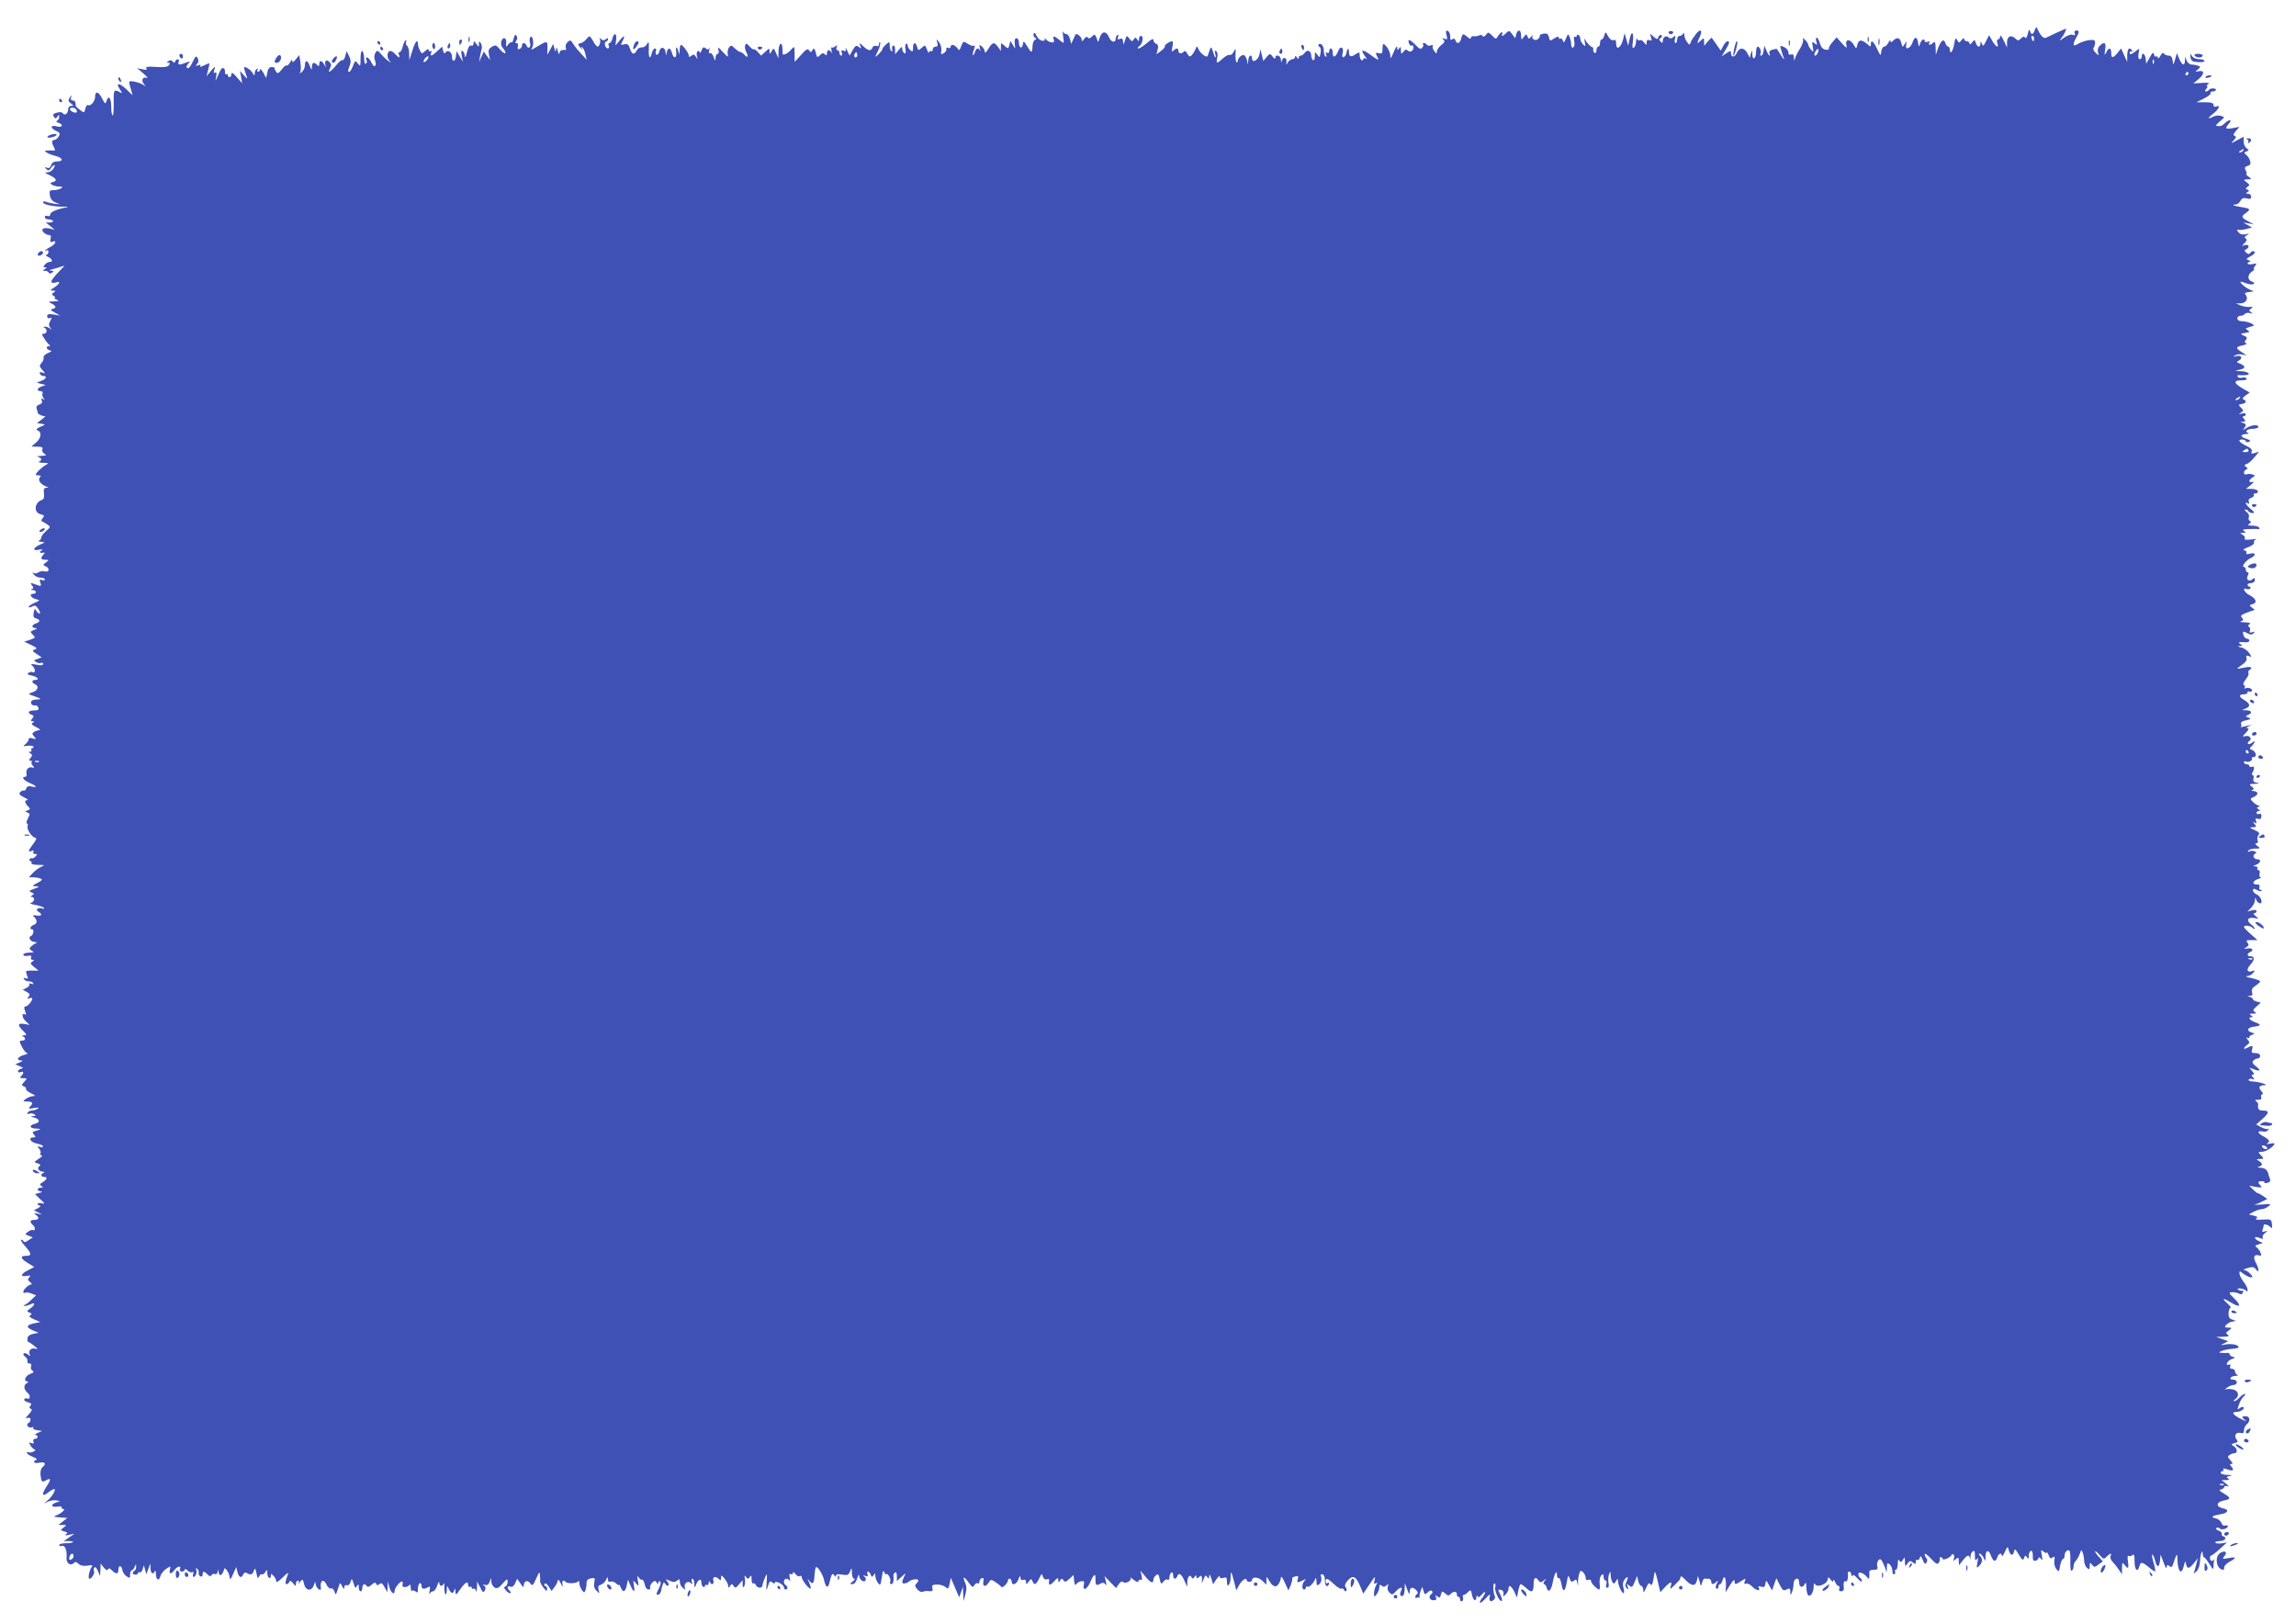 <?xml version="1.0" standalone="no"?>
<!DOCTYPE svg PUBLIC "-//W3C//DTD SVG 20010904//EN"
 "http://www.w3.org/TR/2001/REC-SVG-20010904/DTD/svg10.dtd">
<svg version="1.0" xmlns="http://www.w3.org/2000/svg"
 width="1280pt" height="905pt" viewBox="0 0 1280 905"
 preserveAspectRatio="xMidYMid meet">
<g transform="translate(0,905) scale(0.1,-0.1)"
fill="#3f51b5" stroke="none">
<path d="M11344 8883 c-8 -27 -21 -30 -27 -5 -3 11 -7 6 -12 -16 -5 -20 -11
-29 -15 -22 -5 8 -12 7 -23 -4 -13 -13 -18 -14 -29 -3 -24 25 -48 17 -49 -17
l0 -31 -19 40 c-10 22 -19 32 -19 23 -1 -10 -6 -18 -12 -18 -6 0 -8 -9 -4 -20
10 -31 -8 -23 -28 12 l-18 32 -17 -33 c-14 -29 -17 -31 -23 -15 -7 17 -8 17
-8 2 -1 -25 -18 -23 -26 3 -7 19 -7 20 -21 2 -8 -11 -13 -13 -14 -5 0 6 -7 12
-15 12 -8 0 -15 6 -15 13 -1 7 -6 5 -14 -6 -14 -18 -15 -18 -25 0 -8 15 -11
11 -17 -24 -6 -40 -24 -61 -24 -28 0 8 -4 15 -9 15 -5 0 -13 9 -16 21 -9 26
-25 13 -42 -34 l-11 -32 -1 40 c-1 30 -4 36 -13 27 -15 -15 -31 -16 -22 0 5 8
2 9 -9 5 -10 -3 -17 -2 -17 3 0 19 -18 10 -25 -12 -8 -22 -8 -22 -12 5 -5 33
-19 35 -29 5 -12 -39 -45 -52 -37 -15 4 21 4 21 -8 2 -13 -20 -13 -19 -19 4
-7 31 -23 36 -44 16 -12 -12 -16 -13 -17 -3 0 7 -5 3 -11 -9 -6 -13 -17 -23
-24 -23 -7 0 -14 -12 -16 -27 -3 -27 -4 -26 -23 14 -21 44 -35 55 -35 26 0
-14 -2 -15 -17 -1 -34 29 -51 29 -58 0 -6 -25 -7 -26 -17 -7 -22 40 -54 41
-44 1 4 -17 -1 -15 -25 12 l-30 34 -24 -28 c-13 -15 -22 -31 -19 -36 3 -4 -5
-6 -18 -5 -16 3 -26 14 -32 35 -5 18 -13 32 -18 32 -5 0 -6 -10 -2 -22 6 -20
5 -21 -10 -9 -14 12 -15 10 -10 -20 5 -32 5 -33 -10 -15 -9 11 -16 24 -16 29
0 4 -7 16 -17 25 -13 13 -15 13 -11 2 3 -8 -5 -31 -17 -51 -13 -19 -25 -44
-28 -55 -4 -16 -5 -15 -6 5 -1 16 -5 21 -16 17 -10 -3 -15 1 -15 13 0 10 -11
23 -24 29 -23 10 -24 10 -16 -16 4 -15 11 -36 15 -47 4 -11 -3 -4 -15 15 -12
19 -23 36 -24 37 -1 1 -12 0 -25 -4 -13 -3 -20 -11 -17 -19 10 -26 -5 -14 -16
14 l-12 27 -4 -27 c-2 -16 -8 -28 -13 -28 -6 0 -8 4 -5 9 8 12 -3 41 -15 41
-5 0 -9 -13 -9 -29 0 -39 -20 -51 -21 -14 -1 27 -1 27 -8 4 l-6 -23 -14 26
c-18 33 -44 33 -59 0 -12 -26 -32 -25 -32 2 0 12 -4 12 -26 -3 l-26 -17 21 35
c23 38 26 49 11 49 -5 0 -16 -12 -23 -26 l-14 -26 -23 33 c-13 19 -25 36 -27
38 -1 2 -11 -7 -22 -20 l-20 -24 -1 23 c0 21 -1 22 -16 8 -23 -23 -26 -20 -11
12 21 41 10 57 -17 24 -12 -15 -26 -36 -30 -46 -6 -19 -7 -19 -21 0 -8 10 -15
28 -15 39 -1 11 -4 14 -7 8 -2 -7 -11 -13 -19 -13 -8 0 -14 -9 -14 -20 0 -11
-4 -20 -9 -20 -5 0 -7 10 -3 23 5 19 3 20 -10 10 -10 -9 -18 -9 -25 -2 -14 14
-33 3 -33 -19 0 -13 -3 -13 -12 -4 -10 10 -10 15 1 21 8 5 9 11 3 15 -5 3 -13
-1 -16 -10 -6 -15 -8 -15 -28 2 -20 19 -21 19 -14 -3 6 -18 4 -22 -8 -17 -11
4 -16 0 -16 -12 -1 -18 -1 -18 -15 0 -7 10 -18 15 -23 12 -6 -3 -13 0 -15 6
-3 7 -6 1 -6 -14 -1 -15 -6 -30 -13 -34 -8 -5 -9 5 -5 34 7 53 -8 65 -18 14
l-8 -37 -10 35 -10 35 -9 -37 c-12 -45 -38 -60 -38 -22 0 19 -4 25 -15 20 -9
-3 -20 5 -30 22 -14 27 -15 27 -21 5 -3 -13 -10 -23 -15 -23 -5 0 -9 -9 -9
-20 0 -11 -4 -20 -10 -20 -5 0 -10 -9 -10 -21 0 -11 -5 -17 -10 -14 -6 4 -9
12 -8 19 2 6 -1 12 -5 13 -11 3 -33 26 -40 43 -4 8 -5 2 -2 -14 5 -26 4 -27
-10 -13 -8 9 -15 22 -15 31 0 8 -4 18 -10 21 -5 3 -10 1 -10 -5 0 -6 -4 -8
-10 -5 -6 4 -7 -5 -4 -23 4 -17 1 -32 -5 -36 -7 -5 -11 2 -12 16 0 13 -4 32
-9 43 -7 18 -9 18 -20 -10 -10 -23 -14 -26 -17 -12 -3 9 -9 15 -14 12 -5 -4
-9 -1 -9 6 0 7 -8 6 -25 -5 -24 -16 -25 -15 -30 7 -5 19 -12 23 -31 19 -13 -2
-22 -7 -20 -11 2 -3 -2 -11 -9 -18 -15 -14 -40 0 -31 18 4 8 1 6 -7 -4 -14
-16 -15 -16 -21 -1 -6 16 -8 15 -21 -2 -14 -18 -14 -18 -15 9 0 32 -19 36 -27
6 l-6 -22 -17 23 c-15 20 -18 21 -33 6 -17 -18 -32 -22 -22 -6 3 6 2 10 -2 10
-5 0 -14 -9 -21 -20 -12 -20 -12 -20 -34 2 -20 20 -22 20 -34 4 -8 -11 -14
-13 -19 -6 -3 5 -12 7 -18 3 -7 -4 -20 -6 -29 -5 -10 2 -18 -2 -18 -9 0 -8 -6
-6 -18 4 -25 22 -29 21 -36 -8 -7 -28 -24 -33 -32 -10 -4 11 -10 12 -18 6 -8
-7 -12 -3 -11 16 0 14 -6 28 -14 31 -11 3 -12 -2 -7 -23 6 -24 5 -27 -11 -21
-14 6 -15 5 -6 -5 9 -9 7 -16 -13 -31 -13 -11 -24 -27 -24 -36 0 -13 -2 -13
-14 3 -8 11 -12 24 -8 29 3 5 -2 7 -11 3 -9 -3 -19 -2 -22 3 -4 6 -11 10 -17
10 -6 0 -8 -3 -5 -7 4 -3 2 -12 -4 -19 -8 -10 -17 -7 -40 18 -31 31 -44 33
-33 4 3 -9 10 -13 15 -10 5 3 9 -2 9 -10 0 -20 -19 -31 -33 -17 -7 7 -14 5
-23 -7 -12 -15 -13 -15 -14 8 0 20 -2 22 -10 10 -8 -12 -10 -12 -10 5 -1 12
-9 2 -20 -25 -16 -38 -19 -41 -19 -19 -1 14 -10 36 -21 49 -20 23 -23 20 -23
-23 0 -13 -5 -17 -18 -14 -22 6 -23 3 -8 -25 9 -17 -1 -13 -40 16 -49 36 -60
30 -27 -13 8 -11 8 -13 -1 -7 -8 4 -13 2 -13 -4 0 -6 -4 -8 -10 -5 -5 3 -10
15 -10 27 0 19 -1 19 -24 5 -26 -18 -36 -13 -36 16 0 24 -10 17 -14 -9 -2 -10
-8 -20 -15 -22 -8 -3 -10 4 -6 21 9 33 -12 45 -24 14 -14 -36 -31 -43 -31 -13
0 14 -4 26 -10 26 -5 0 -10 -7 -10 -16 0 -9 -5 -12 -12 -8 -8 5 -9 2 -5 -10 4
-10 3 -15 -3 -11 -6 3 -10 19 -10 35 0 15 -7 30 -15 34 -16 6 -21 -9 -6 -18 4
-3 6 -18 3 -32 -5 -26 -6 -26 -18 -9 -13 18 -14 17 -14 -9 0 -15 -4 -25 -10
-21 -5 3 -10 15 -10 25 0 26 -21 36 -35 17 -7 -10 -17 -17 -24 -17 -6 0 -11
-6 -11 -12 0 -9 -4 -8 -10 2 -6 10 -10 11 -10 3 0 -7 -7 -13 -15 -13 -7 0 -19
-8 -25 -17 -10 -17 -10 -17 -8 1 4 25 -19 33 -25 9 -4 -14 -5 -13 -6 5 -1 23
-31 32 -31 10 0 -8 -7 -5 -15 6 -14 19 -15 19 -34 -2 l-18 -22 -8 32 -8 33 -6
-30 c-7 -31 -41 -49 -41 -21 0 28 -20 17 -21 -11 -2 -28 -2 -28 -6 -3 -3 14
-10 28 -16 32 -12 7 -37 -15 -37 -33 0 -7 -3 -9 -7 -5 -4 4 -6 24 -5 44 2 34
1 35 -10 14 -6 -13 -17 -21 -23 -18 -7 2 -24 -7 -38 -20 -34 -31 -38 -30 -31
5 4 17 1 32 -6 36 -9 5 -10 1 -5 -14 3 -11 4 -21 1 -21 -3 0 -9 15 -14 33 -10
32 -11 31 -27 -18 -4 -13 -8 -13 -24 -3 -11 7 -24 21 -29 33 -10 20 -10 20
-18 0 -4 -11 -14 -26 -20 -33 -11 -10 -15 -8 -25 9 -6 12 -14 18 -18 13 -11
-15 -31 -15 -31 1 0 18 -12 19 -28 3 -10 -10 -11 -5 -6 20 4 18 3 32 0 32 -15
0 -46 -21 -42 -28 2 -4 -8 -16 -22 -26 l-25 -19 7 27 c5 19 2 28 -9 32 -8 4
-15 13 -15 21 0 10 -11 5 -35 -16 -20 -17 -41 -31 -48 -31 -7 1 -5 6 6 14 18
14 24 56 7 56 -5 0 -10 -8 -10 -17 0 -15 -2 -16 -10 -3 -9 13 -11 13 -20 0 -8
-13 -11 -12 -24 5 -12 16 -15 17 -19 5 -3 -8 -8 -22 -10 -30 -4 -9 -6 -7 -6 7
-1 17 -5 21 -18 16 -13 -5 -15 -2 -10 11 4 10 3 15 -3 11 -6 -3 -10 -12 -10
-20 0 -26 -25 -22 -37 7 -15 36 -39 36 -51 1 l-10 -28 -9 24 c-9 21 -11 22
-26 7 -10 -11 -18 -13 -22 -5 -5 6 -12 4 -21 -8 -12 -16 -13 -16 -14 -2 0 14
-29 36 -34 27 -1 -2 -7 -14 -13 -28 l-11 -25 -7 28 c-4 15 -13 27 -20 27 -7 0
-16 6 -18 13 -3 6 -3 -6 0 -28 6 -38 5 -39 -13 -24 -36 30 -47 33 -40 11 5
-15 2 -20 -11 -18 -10 0 -24 8 -31 16 -8 8 -11 10 -8 3 4 -7 -1 -11 -13 -10
-11 0 -25 13 -32 27 -8 17 -13 21 -17 11 -2 -7 1 -17 8 -21 10 -6 10 -8 0 -12
-7 -2 -13 -18 -14 -36 -1 -40 -6 -40 -30 1 -19 30 -20 31 -24 9 -4 -28 -22
-19 -22 12 0 12 -6 23 -13 23 -9 0 -12 -11 -10 -31 4 -31 4 -31 -10 -7 l-14
23 -6 -23 c-6 -22 -7 -22 -27 -4 -20 18 -20 18 -20 -6 l0 -23 -16 22 c-21 30
-31 28 -54 -10 -12 -20 -20 -26 -20 -17 0 9 -7 23 -16 30 -15 12 -16 11 -11
-11 4 -14 4 -19 1 -12 -9 18 -22 15 -29 -9 -4 -11 -9 -19 -11 -16 -3 2 0 16 6
31 6 17 6 25 0 21 -5 -3 -21 2 -35 11 -24 16 -25 15 -36 -12 -10 -27 -12 -28
-23 -11 -15 19 -36 23 -36 6 0 -6 -7 -9 -14 -6 -9 4 -13 1 -10 -6 2 -7 -4 -17
-14 -23 -16 -10 -18 -9 -14 15 2 14 -4 35 -13 46 -16 20 -16 20 -10 -2 5 -17
2 -23 -9 -23 -9 0 -16 -7 -16 -16 0 -8 -4 -12 -10 -9 -6 3 -10 0 -11 -7 0 -7
-5 0 -11 15 -10 27 -11 28 -29 11 -19 -17 -20 -17 -26 4 -8 30 -23 28 -23 -4
0 -22 -2 -25 -15 -14 -8 7 -15 19 -15 27 0 8 -4 12 -9 9 -4 -3 -6 -18 -3 -32
3 -19 1 -25 -7 -20 -6 4 -11 15 -11 24 -1 14 -4 13 -20 -7 l-20 -23 0 26 c0
17 -4 25 -11 21 -6 -4 -8 -14 -5 -22 3 -8 1 -11 -4 -8 -6 3 -10 17 -10 30 0
24 -1 24 -20 8 -11 -10 -20 -21 -20 -25 0 -5 -9 -17 -20 -28 -24 -24 -25 -22
-4 19 8 17 13 37 11 44 -3 6 -6 4 -6 -7 -1 -12 -6 -16 -16 -12 -9 3 -18 -1
-21 -9 -8 -21 -24 -19 -51 7 -22 21 -24 21 -17 3 7 -17 6 -18 -8 -7 -14 11
-19 9 -34 -17 l-18 -31 -13 28 c-7 15 -11 19 -9 10 4 -12 1 -15 -11 -11 -12 5
-15 2 -10 -10 3 -9 2 -17 -3 -17 -6 0 -10 7 -10 15 0 8 -5 15 -11 15 -6 0 -8
7 -5 16 5 13 4 14 -7 6 -8 -7 -16 -9 -20 -6 -3 3 -4 -5 -1 -18 2 -12 2 -17 -2
-10 -8 18 -24 15 -24 -5 0 -13 -3 -14 -11 -6 -9 9 -16 8 -27 -4 -13 -13 -17
-13 -20 -2 -11 43 -13 44 -23 29 -8 -13 -10 -13 -18 -1 -8 12 -17 7 -45 -25
l-36 -39 0 45 c-1 44 -1 44 -18 25 -21 -25 -50 -38 -49 -22 1 37 -4 57 -13 52
-5 -3 -10 -23 -10 -43 l-1 -37 -13 30 c-12 28 -13 29 -24 10 -11 -19 -11 -19
-12 -1 0 18 -1 18 -23 -2 l-24 -22 -18 20 c-10 11 -20 18 -23 15 -3 -2 -13 5
-23 16 -16 18 -20 19 -25 6 -3 -8 0 -25 6 -37 14 -26 8 -36 -10 -15 -7 8 -17
15 -22 15 -5 0 -19 9 -31 20 -19 19 -23 19 -33 5 -7 -9 -9 -26 -7 -38 5 -18 0
-16 -27 13 -26 29 -31 31 -25 13 4 -14 2 -23 -4 -23 -6 0 -11 -10 -12 -22 -1
-21 -2 -20 -11 5 -5 15 -14 24 -20 21 -6 -4 -8 2 -4 17 3 13 3 18 0 11 -5 -10
-9 -10 -20 -1 -11 9 -16 6 -23 -12 -5 -13 -10 -18 -10 -11 -1 7 -6 10 -11 7
-6 -4 -8 -16 -5 -28 5 -20 5 -20 -5 -4 -9 14 -15 16 -26 6 -11 -9 -14 -8 -14
2 -1 15 -34 59 -44 59 -3 0 -6 -12 -7 -27 l-1 -28 -8 25 c-9 27 -13 19 -10
-17 2 -31 -16 -29 -24 2 -8 31 -23 32 -29 3 -4 -22 -4 -22 -6 -2 -2 32 -28 38
-35 8 -4 -14 -11 -22 -16 -19 -5 3 -7 12 -3 20 3 8 0 15 -6 15 -6 0 -13 -11
-17 -25 -10 -41 -19 -29 -17 22 1 42 0 45 -10 27 -7 -12 -20 -20 -30 -18 -9 1
-22 -6 -27 -17 -15 -27 -26 -24 -38 10 -8 24 -15 28 -32 24 -20 -5 -21 -4 -11
15 19 35 12 39 -14 7 l-24 -29 4 32 c5 38 -12 43 -21 7 -3 -14 -11 -25 -16
-25 -6 0 -8 -7 -4 -15 3 -8 1 -15 -5 -15 -15 0 -24 33 -11 38 7 2 12 8 12 14
0 7 -4 7 -13 -1 -10 -8 -17 -7 -27 2 -8 8 -11 8 -6 0 7 -12 -2 -43 -13 -43 -4
0 -15 14 -25 32 -19 31 -19 31 -36 11 -9 -12 -24 -22 -34 -24 -16 -4 -16 -5
-1 -24 9 -11 13 -13 9 -5 -5 10 -4 12 3 5 6 -5 14 -23 17 -39 l7 -29 -29 31
c-16 17 -37 42 -46 57 -15 23 -18 24 -32 10 -9 -9 -13 -22 -10 -30 3 -8 2 -14
-2 -14 -21 3 -32 -3 -33 -18 -1 -10 -5 -4 -9 12 -6 22 -8 25 -10 10 -2 -17 -3
-16 -9 5 l-7 25 -16 -30 -17 -30 1 33 c1 48 2 48 -72 4 -20 -12 -21 -12 -12 5
11 22 0 74 -12 55 -4 -7 -5 -21 -1 -31 7 -23 -10 -38 -19 -16 -7 19 -26 20
-26 1 0 -8 -6 -16 -14 -19 -10 -4 -12 0 -9 14 3 11 0 19 -7 19 -9 0 -9 4 -2
13 7 8 7 18 2 27 -7 11 -10 7 -16 -13 -3 -16 -9 -26 -12 -23 -3 3 -11 -2 -19
-12 -12 -16 -13 -15 -11 7 4 31 -18 39 -27 11 -4 -14 -1 -28 11 -41 9 -10 14
-22 11 -25 -3 -4 -17 6 -30 21 -21 25 -25 26 -45 14 -18 -11 -21 -20 -16 -44
l6 -30 -18 24 -17 24 -13 -29 -13 -29 5 30 c3 17 8 37 10 45 2 8 -1 22 -6 30
-8 12 -10 12 -10 -4 0 -20 0 -20 -15 0 -13 17 -14 17 -15 2 0 -10 -5 -15 -13
-12 -10 3 -17 -9 -24 -38 -6 -24 -11 -33 -12 -21 0 12 -6 25 -12 29 -8 4 -9
-4 -5 -27 l7 -34 -18 30 -18 30 -3 -27 c-4 -34 -22 -37 -22 -4 0 26 -25 42
-37 23 -5 -8 -9 -4 -13 11 l-5 22 -27 -25 c-31 -29 -43 -32 -34 -9 3 8 2 12
-4 9 -6 -3 -10 -1 -10 6 0 8 -7 6 -19 -5 -19 -17 -20 -17 -30 3 -6 11 -11 27
-11 35 0 33 -16 14 -31 -36 l-17 -53 -1 37 c0 20 -6 40 -12 43 -6 4 -8 14 -5
22 3 8 2 12 -3 8 -5 -3 -12 -19 -16 -35 -4 -17 -11 -30 -17 -30 -6 0 -8 -7 -4
-15 8 -21 0 -19 -23 6 -11 12 -24 18 -30 14 -15 -9 -14 -38 1 -55 10 -11 9
-11 -7 0 -11 8 -30 26 -41 39 -20 22 -22 22 -32 5 -6 -10 -7 -27 -2 -39 13
-35 -4 -48 -19 -14 -13 29 -38 42 -28 14 4 -8 2 -17 -3 -20 -6 -4 -10 9 -10
29 0 19 -5 38 -10 41 -6 4 -10 -12 -10 -41 0 -44 -1 -46 -15 -28 -14 18 -15
18 -27 -13 -7 -18 -16 -33 -20 -33 -10 0 -10 3 2 35 7 19 6 33 -4 53 l-14 27
-7 -27 c-4 -16 -11 -26 -15 -23 -5 3 -21 -10 -37 -30 -31 -38 -50 -47 -33 -15
8 16 8 24 -4 35 -17 17 -29 5 -21 -22 4 -11 1 -9 -6 5 -14 26 -29 29 -29 5 0
-13 -3 -14 -12 -5 -18 18 -28 15 -29 -10 -1 -21 -2 -21 -12 5 -13 33 -27 35
-27 3 0 -13 -8 -30 -17 -37 -12 -10 -15 -11 -9 -1 4 7 4 31 1 54 l-7 41 -19
-24 c-13 -16 -19 -19 -19 -9 -1 10 -5 7 -13 -8 -7 -12 -16 -20 -19 -17 -3 3
-16 -6 -27 -22 -18 -22 -24 -25 -31 -13 -6 8 -10 18 -10 21 0 4 -8 6 -17 5
-12 0 -20 -12 -23 -31 l-6 -30 -16 30 c-10 17 -17 24 -18 18 0 -7 -5 -13 -11
-13 -5 0 -7 5 -3 12 4 7 3 8 -4 4 -7 -4 -12 -15 -12 -24 -1 -16 -1 -16 -11 0
-5 10 -19 23 -31 29 -22 12 -22 8 -3 -46 6 -17 3 -16 -15 5 l-22 25 6 -34 6
-35 -30 34 c-21 24 -30 29 -30 17 0 -9 -4 -17 -10 -17 -5 0 -10 5 -10 11 0 5
-4 8 -8 5 -5 -3 -8 4 -8 14 1 11 -3 20 -9 20 -10 2 -13 -3 -34 -50 -11 -25
-11 -25 -6 3 4 20 2 27 -6 22 -8 -5 -9 0 -4 16 6 22 5 22 -19 -6 l-25 -30 9
34 c5 19 8 36 7 37 -2 2 -15 -3 -30 -11 -16 -8 -25 -10 -21 -3 5 8 1 9 -11 4
-15 -5 -16 -4 -6 8 9 10 9 20 3 32 -8 15 -12 12 -27 -19 -9 -21 -21 -37 -26
-37 -13 0 -11 14 4 29 10 10 7 10 -16 2 -38 -15 -47 -14 -41 4 7 18 -12 20
-19 3 -4 -10 -7 -10 -14 -1 -6 8 -14 9 -23 3 -12 -8 -12 -10 -1 -10 10 0 11
-3 2 -14 -8 -10 -29 -12 -72 -9 -45 3 -59 1 -53 -8 5 -9 -1 -10 -22 -5 l-29 6
35 -30 c19 -17 28 -28 19 -24 -23 8 -34 -13 -17 -34 11 -15 11 -15 -2 -6 -20
15 -80 28 -80 17 0 -4 4 -23 10 -41 l9 -33 -31 30 c-41 40 -66 42 -41 5 17
-27 17 -27 -4 -15 -28 14 -31 9 -29 -71 0 -36 -2 -64 -6 -61 -5 2 -8 24 -8 48
0 49 -15 68 -26 33 -6 -20 -8 -19 -26 15 -19 39 -38 41 -38 6 0 -24 -26 -53
-39 -45 -5 3 -12 -5 -15 -19 -6 -25 -7 -25 -30 -8 -13 10 -24 20 -24 23 1 21
-4 30 -17 30 -9 0 -12 6 -9 18 5 14 3 14 -7 -2 -10 -16 -9 -21 7 -33 16 -12
16 -13 1 -13 -10 0 -17 -8 -17 -19 0 -23 -19 -38 -29 -23 -4 7 -17 9 -34 4
-20 -5 -24 -10 -17 -22 9 -13 11 -13 20 0 8 13 10 13 10 -2 0 -9 -6 -19 -12
-21 -8 -4 -4 -8 9 -12 13 -4 20 -11 17 -17 -3 -5 -14 -6 -25 -3 -34 11 -43 -7
-11 -22 27 -13 29 -17 19 -34 -6 -10 -17 -19 -24 -19 -16 0 -16 -15 -2 -41 8
-16 7 -20 -3 -18 -7 1 -22 1 -33 0 -17 -1 -18 -3 -5 -11 8 -6 32 -15 53 -20
40 -12 42 -30 2 -30 -15 0 -26 -7 -30 -21 -5 -14 -12 -18 -23 -14 -14 5 -15 4
-4 -7 11 -11 16 -10 26 5 18 24 29 22 14 -3 -7 -11 -22 -20 -33 -21 -18 0 -17
-2 5 -12 43 -20 52 -34 27 -41 -18 -5 -20 -8 -7 -16 8 -5 26 -10 40 -10 20 0
22 -2 10 -10 -8 -5 -27 -10 -41 -10 -22 0 -25 -3 -21 -28 2 -19 13 -33 30 -40
l27 -11 -30 3 c-16 2 -38 7 -47 11 -10 4 -18 3 -18 -3 0 -12 61 -25 115 -24
24 0 30 -2 15 -4 -54 -10 -90 -26 -90 -39 0 -9 -6 -12 -15 -9 -8 4 -15 1 -15
-5 0 -6 5 -12 10 -12 6 -1 14 -2 19 -3 22 -3 22 -16 0 -16 l-24 0 25 -20 25
-21 -27 7 c-36 8 -53 -3 -34 -22 8 -8 21 -14 29 -14 11 0 13 -7 9 -22 -4 -17
-2 -20 12 -15 26 10 15 -15 -12 -29 -13 -6 -26 -15 -30 -19 -4 -5 -1 -5 6 -1
7 4 12 1 12 -8 0 -9 -6 -16 -12 -17 -7 0 -3 -5 10 -11 25 -12 29 -28 8 -28 -7
0 -19 -7 -26 -15 -10 -12 -10 -15 1 -15 11 0 11 -2 -1 -10 -13 -8 -13 -10 2
-10 9 0 18 -4 20 -10 2 -6 8 -6 18 0 12 8 12 10 -5 11 -13 1 -10 4 10 9 17 4
39 11 50 15 17 6 16 4 -5 -17 -43 -44 -60 -67 -51 -73 5 -3 16 -2 25 1 26 10
18 -10 -11 -28 -24 -15 -25 -18 -8 -18 17 0 17 -2 5 -10 -13 -9 -13 -11 0 -20
8 -5 11 -10 5 -11 -5 0 -1 -4 10 -9 17 -7 14 -9 -15 -10 -33 -1 -33 -2 -12
-12 26 -13 28 -25 5 -30 -14 -3 -12 -7 12 -20 l30 -17 -36 6 c-28 4 -36 2 -36
-10 0 -9 6 -13 15 -10 12 5 12 2 2 -16 -9 -17 -9 -26 1 -39 11 -14 11 -15 -1
-4 -8 6 -21 12 -29 11 -11 0 -12 -2 -3 -6 17 -7 15 -33 -3 -33 -13 0 -13 -4 2
-27 10 -16 22 -31 28 -35 6 -5 5 -8 -2 -8 -19 0 -15 -18 5 -23 13 -3 11 -6
-11 -15 -16 -7 -27 -18 -24 -25 2 -6 -2 -20 -11 -29 -14 -16 -13 -20 4 -40 18
-20 18 -21 1 -15 -13 5 -17 3 -15 -5 3 -7 10 -13 16 -13 25 0 23 -15 -4 -26
l-29 -12 25 -7 25 -6 -22 -8 c-26 -8 -31 -26 -7 -26 10 0 14 -6 11 -14 -3 -7
0 -19 6 -26 9 -10 9 -11 -2 -5 -11 6 -13 4 -8 -8 4 -11 -1 -18 -14 -22 -13 -4
-18 -12 -15 -22 3 -8 6 -18 6 -23 0 -5 10 -12 22 -16 l21 -6 -23 -18 -24 -18
25 -4 c24 -4 24 -5 -6 -17 -22 -10 -26 -15 -15 -20 24 -10 20 -42 -8 -67 l-27
-23 34 -1 c25 0 32 -4 27 -15 -3 -8 2 -19 12 -24 14 -8 10 -11 -18 -12 -19 -1
-27 -3 -17 -6 20 -5 22 -19 5 -26 -7 -3 3 -6 22 -7 31 0 33 -2 15 -12 -22 -12
-55 -44 -55 -53 0 -3 7 -5 16 -5 13 0 14 -3 5 -13 -11 -15 7 -38 39 -50 12 -4
12 -6 -2 -6 -13 -1 -16 -8 -13 -32 3 -22 -1 -32 -13 -36 -40 -15 -45 -69 -7
-79 22 -5 24 -9 13 -22 -9 -11 -10 -16 -2 -19 6 -2 19 -10 29 -17 17 -12 17
-14 -8 -36 -15 -13 -27 -29 -27 -36 0 -7 -6 -15 -12 -17 -7 -3 -2 -6 12 -7 24
-2 23 -2 -7 -16 -40 -17 -44 -37 -5 -28 21 4 24 3 12 -5 -14 -10 -7 -16 15
-11 6 1 4 -4 -2 -11 -19 -19 -16 -29 10 -29 21 -1 21 -1 3 -15 -17 -13 -17
-15 -3 -21 26 -9 22 -37 -3 -29 -12 4 -27 1 -35 -5 -8 -6 -20 -8 -27 -4 -10 6
-9 3 1 -9 7 -9 24 -17 37 -17 13 0 24 -4 24 -10 0 -5 -7 -7 -16 -3 -13 5 -15
2 -9 -15 6 -20 4 -21 -20 -12 -35 13 -40 13 -26 -4 9 -11 9 -15 -1 -19 -8 -4
-7 -6 5 -6 21 -1 23 -21 1 -21 -24 0 -11 -24 17 -30 24 -6 23 -6 -8 -20 -18
-8 -33 -18 -33 -23 0 -4 9 -3 19 2 15 9 22 6 35 -14 9 -14 12 -25 7 -25 -6 0
-14 7 -19 16 -8 14 -10 12 -14 -11 -4 -21 -1 -29 13 -32 25 -7 24 -20 -1 -28
-25 -8 -26 -25 -2 -26 12 0 10 -3 -7 -10 -23 -9 -24 -11 -8 -27 16 -16 16 -17
-15 -28 l-33 -11 39 -18 c32 -16 36 -20 20 -25 -16 -6 -15 -9 10 -25 l28 -19
-23 -9 c-22 -7 -22 -9 -6 -18 9 -6 22 -7 27 -4 6 3 10 1 10 -6 0 -8 -11 -9
-36 -4 -34 6 -36 5 -20 -10 15 -16 13 -41 -3 -31 -4 3 -13 1 -21 -4 -11 -7 -7
-11 18 -16 32 -7 45 -24 17 -24 -19 0 -19 -16 0 -24 24 -9 17 -34 -12 -44 -26
-9 -26 -10 -8 -17 56 -19 61 -24 29 -24 -20 -1 -31 -6 -31 -16 0 -13 10 -19
29 -17 3 1 9 -5 12 -13 4 -11 -2 -15 -24 -15 -32 0 -40 -14 -14 -24 13 -5 14
-9 4 -21 -10 -12 -10 -15 1 -15 11 0 12 -2 1 -9 -10 -6 -4 -12 20 -24 18 -9
26 -17 18 -17 -8 0 -21 -4 -29 -9 -13 -8 -13 -12 0 -27 12 -15 12 -16 -9 -10
-14 5 -22 3 -22 -5 0 -6 -8 -18 -17 -26 -16 -13 -16 -14 10 -10 15 2 30 0 33
-4 3 -5 0 -9 -6 -9 -6 0 -8 -4 -5 -10 3 -5 0 -10 -7 -10 -10 0 -9 -3 1 -9 12
-8 12 -12 2 -25 -11 -13 -11 -16 -1 -16 8 0 10 -3 7 -7 -4 -3 -1 -13 6 -21 10
-12 9 -14 -3 -10 -20 6 -38 -12 -32 -34 2 -10 -1 -18 -7 -18 -24 0 -9 -20 24
-34 40 -17 47 -29 11 -20 -16 4 -25 1 -30 -11 -3 -9 -9 -14 -13 -12 -5 3 -13
-1 -20 -8 -9 -10 -5 -16 20 -29 18 -8 26 -16 20 -16 -18 0 -16 -15 3 -34 14
-15 14 -17 -2 -23 -16 -6 -16 -7 -1 -12 15 -6 15 -9 2 -34 -7 -15 -10 -27 -5
-27 5 0 7 -7 4 -14 -7 -18 25 -65 44 -66 8 0 4 -12 -12 -33 -30 -39 -32 -49
-9 -40 11 4 14 3 9 -5 -4 -7 -1 -12 9 -12 13 0 14 -2 3 -14 -7 -8 -16 -12 -20
-10 -4 2 -9 0 -13 -6 -3 -5 -1 -10 5 -10 6 0 8 -4 5 -10 -4 -6 11 -10 37 -11
38 0 40 -1 19 -10 -13 -5 -35 -21 -47 -34 l-23 -25 24 0 c13 0 31 -3 40 -7 14
-5 11 -9 -16 -24 -32 -17 -33 -18 -9 -19 22 -1 21 -3 -9 -14 -30 -11 -32 -13
-16 -20 16 -6 17 -9 5 -16 -10 -7 -11 -10 -2 -10 19 0 14 -28 -5 -32 -10 -3 1
-8 24 -12 24 -4 45 -12 48 -17 4 -5 -1 -6 -9 -3 -23 9 -42 -7 -22 -18 25 -14
19 -26 -11 -21 -16 3 -23 1 -17 -4 22 -17 24 -42 3 -48 -19 -6 -27 -25 -10
-25 13 0 7 -33 -7 -38 -18 -6 -1 -32 22 -33 14 0 16 -2 6 -6 -8 -4 -20 -12
-27 -19 -11 -10 -10 -15 4 -23 15 -9 13 -10 -14 -11 -18 0 -33 -5 -33 -11 0
-7 10 -9 24 -7 17 4 23 1 19 -9 -3 -7 1 -13 8 -13 11 0 11 -3 -1 -10 -13 -9
-11 -13 10 -30 l25 -20 -37 0 c-36 0 -37 -1 -28 -25 8 -20 7 -23 -7 -18 -11 4
-14 3 -9 -5 4 -7 16 -12 26 -12 10 0 22 -4 25 -10 4 -6 -1 -7 -12 -3 -10 3
-14 2 -10 -2 4 -5 -2 -14 -14 -21 l-22 -11 22 -12 c18 -10 20 -15 10 -27 -10
-12 -9 -13 5 -8 9 3 16 2 16 -2 -1 -15 -26 -44 -38 -44 -8 0 -9 -8 -2 -26 6
-15 6 -23 1 -19 -21 12 -20 -15 1 -36 l23 -22 -28 5 c-38 7 -41 -5 -10 -36 23
-23 24 -26 7 -27 -11 0 -13 -3 -6 -6 17 -7 15 -23 -3 -23 -19 0 -19 -4 0 -40
9 -17 21 -30 28 -31 6 0 -3 -5 -21 -10 -34 -10 -44 -29 -14 -30 12 0 10 -3 -8
-11 l-25 -10 25 -11 c21 -8 22 -11 8 -14 -10 -3 -18 -9 -18 -15 0 -5 7 -8 15
-4 18 7 20 -5 3 -22 -9 -9 -7 -12 12 -12 22 0 23 -1 5 -20 -16 -18 -16 -20 -1
-26 9 -3 14 -10 11 -14 -3 -4 10 -15 28 -24 25 -12 27 -16 11 -16 -11 0 -29
-7 -40 -15 -18 -14 -18 -14 9 -15 29 0 34 -9 14 -29 -10 -11 -6 -13 23 -7 25
4 31 3 20 -4 -8 -5 -23 -10 -32 -10 -9 0 -20 -5 -24 -12 -5 -7 -2 -9 8 -6 8 4
21 2 29 -3 11 -7 10 -9 -6 -10 -17 -1 -16 -2 4 -8 34 -9 37 -27 6 -35 -36 -9
-31 -26 8 -27 17 0 25 -3 17 -6 -8 -2 -21 -7 -29 -9 -11 -3 -11 -7 -1 -19 10
-12 9 -15 -4 -15 -31 0 -16 -28 19 -34 19 -4 35 -11 35 -16 0 -5 -8 -6 -17 -3
-16 6 -16 5 -5 -10 8 -9 11 -21 7 -27 -3 -5 0 -10 7 -10 7 0 0 -9 -16 -19 -28
-19 -28 -19 -6 -26 16 -5 19 -9 10 -15 -16 -10 -4 -30 18 -31 11 0 12 -3 5 -6
-18 -7 -16 -23 2 -23 21 0 19 -13 -6 -29 -18 -10 -19 -15 -8 -22 11 -7 11 -9
-3 -9 -10 0 -18 -4 -18 -10 0 -5 8 -10 18 -11 11 -1 8 -4 -8 -8 l-25 -7 30
-29 c27 -25 28 -27 8 -22 -13 3 -23 1 -23 -4 0 -5 6 -9 13 -9 6 -1 2 -6 -11
-14 l-23 -12 23 -12 23 -12 -25 5 c-23 6 -23 5 -8 -8 20 -16 14 -27 -14 -27
-22 0 -23 -13 -3 -30 14 -12 11 -35 -3 -26 -4 2 -16 -2 -26 -10 -18 -13 -18
-14 4 -22 l23 -9 -24 -16 c-14 -10 -25 -13 -27 -7 -2 5 -8 10 -14 10 -5 0 4
-16 21 -35 38 -43 39 -55 6 -55 -35 0 -31 -15 10 -40 l36 -22 -32 -17 c-43
-21 -49 -40 -12 -33 23 4 26 2 16 -8 -10 -11 -9 -16 5 -26 9 -8 12 -14 5 -14
-14 0 -43 -28 -43 -41 0 -6 4 -8 9 -5 5 4 21 2 36 -4 l26 -10 -24 -23 c-13
-13 -30 -27 -38 -30 -10 -4 -11 -6 -1 -6 7 -1 22 4 33 9 27 15 25 -5 -3 -24
-20 -14 -20 -16 -4 -22 14 -5 15 -9 5 -15 -10 -6 -4 -12 21 -23 l35 -15 -33
-7 c-46 -9 -49 -22 -10 -39 l33 -14 -30 -6 c-21 -5 -31 -13 -32 -26 -1 -10 1
-19 5 -19 4 0 18 -10 32 -21 24 -20 24 -20 3 -16 -23 5 -38 -16 -26 -36 4 -7
-1 -6 -10 2 -10 8 -21 11 -25 7 -4 -4 0 -13 9 -19 9 -7 14 -18 12 -24 -3 -7 2
-13 11 -13 10 0 13 -6 9 -16 -3 -9 0 -20 8 -24 10 -7 7 -11 -14 -19 -27 -11
-38 -41 -14 -41 7 0 5 -5 -5 -11 -19 -11 -15 -36 9 -56 15 -12 9 -38 -7 -28
-5 3 -11 1 -15 -5 -3 -5 6 -12 20 -16 19 -5 23 -9 15 -19 -8 -9 -7 -14 2 -18
9 -3 6 -12 -12 -31 -18 -19 -20 -25 -7 -20 11 4 17 1 17 -9 0 -8 -5 -17 -12
-19 -6 -2 -8 -10 -4 -17 5 -7 15 -10 23 -7 8 3 11 2 8 -3 -3 -5 7 -11 22 -13
l28 -4 -25 -11 c-14 -7 -19 -12 -12 -12 17 -1 15 -21 -3 -21 -9 0 -12 -6 -9
-15 5 -11 2 -13 -11 -9 -15 6 -15 5 -4 -15 8 -11 18 -21 24 -21 5 0 2 -5 -8
-11 -9 -5 -22 -7 -27 -4 -6 3 -10 2 -10 -3 0 -6 15 -15 32 -22 18 -7 27 -14
21 -17 -26 -10 -12 -22 17 -16 32 6 40 -6 16 -26 -8 -7 -12 -24 -10 -43 5 -40
8 -42 33 -28 26 14 26 3 1 -35 -29 -44 -26 -61 6 -36 15 12 31 21 36 21 13 0
-11 -42 -36 -63 l-21 -18 23 11 c13 6 33 9 45 7 l22 -4 -22 -8 c-33 -11 -28
-28 6 -23 17 2 28 1 25 -4 -3 -4 0 -8 6 -8 18 0 0 -20 -28 -33 -27 -11 -27
-11 13 -15 l40 -3 -25 -20 -25 -19 24 0 c24 0 24 0 5 -15 -19 -14 -18 -15 4
-21 18 -5 21 -9 10 -16 -9 -7 -3 -8 17 -3 l30 6 -30 -21 -30 -20 29 0 c16 0
27 -3 23 -6 -3 -3 -22 -6 -41 -6 -20 0 -36 -5 -36 -10 0 -6 7 -8 14 -5 18 7
31 -25 27 -66 -3 -30 22 -48 41 -29 8 8 15 6 26 -5 11 -10 26 -13 50 -10 25 5
31 3 24 -6 -14 -19 -24 -67 -13 -67 13 0 32 35 25 43 -3 3 -3 11 1 18 5 8 12
2 21 -17 l12 -29 2 35 1 35 18 -23 c13 -14 21 -18 23 -10 3 9 9 8 22 -5 23
-23 36 -22 36 3 0 27 18 26 22 -1 2 -12 12 -28 23 -35 19 -12 21 -12 20 9 0
12 4 23 10 24 5 1 12 10 16 20 7 16 8 16 8 1 1 -9 -3 -20 -9 -23 -15 -9 -12
-22 5 -22 8 0 15 4 15 9 0 5 4 7 9 4 5 -3 12 4 16 17 l7 22 7 -25 7 -25 11 30
11 30 1 -27 c1 -29 15 -38 24 -15 3 6 6 0 6 -15 1 -35 17 -44 25 -14 3 13 18
31 32 41 26 17 27 17 21 -4 -6 -25 7 -28 25 -3 16 22 39 27 32 7 -4 -9 0 -15
10 -15 9 0 16 5 16 11 0 6 7 3 16 -5 8 -9 21 -13 27 -9 6 4 8 0 4 -10 -3 -10
-2 -17 2 -17 12 0 22 30 14 42 -3 7 -1 8 6 4 6 -4 10 -15 9 -23 -2 -9 3 -18
10 -20 6 -3 12 2 12 11 0 20 7 20 27 0 12 -12 18 -12 23 -3 4 6 12 9 18 5 6
-3 13 2 15 11 4 17 5 17 6 1 1 -25 18 -22 27 4 6 21 7 21 20 3 8 -10 14 -28
15 -39 0 -15 6 -9 18 19 l18 40 7 -28 c7 -30 23 -36 32 -12 4 8 11 12 18 8 22
-14 34 -11 41 11 7 18 8 17 15 -14 5 -28 8 -31 14 -18 5 10 12 16 16 13 5 -3
13 3 19 12 9 16 10 16 11 -4 0 -12 4 -25 10 -28 5 -3 10 1 10 10 0 15 2 15 15
1 8 -8 15 -21 15 -30 0 -9 13 -1 37 22 23 24 34 30 28 17 -15 -40 -17 -55 -7
-55 6 0 12 6 15 13 3 8 10 6 21 -8 14 -18 15 -18 16 -2 0 9 5 17 11 17 5 0 7
-6 4 -12 -4 -7 0 -5 8 5 14 17 16 16 22 -12 8 -37 41 -43 54 -9 l8 22 5 -22
c6 -20 30 -33 27 -15 -7 44 15 57 32 19 7 -14 17 -22 24 -20 7 3 16 -5 20 -18
6 -21 8 -20 19 16 12 37 12 38 23 15 9 -18 12 -20 12 -7 1 10 6 15 15 12 8 -3
16 4 20 18 7 23 8 22 22 -22 5 -13 6 -13 14 0 8 12 10 10 10 -7 0 -13 5 -23
10 -23 6 0 10 9 10 20 0 21 15 27 25 9 5 -7 14 -4 27 8 16 13 22 15 25 5 4
-10 8 -10 18 -2 11 9 17 5 29 -17 l15 -28 2 30 1 30 9 -33 c9 -32 29 -45 29
-19 0 17 35 59 43 51 3 -3 3 -12 1 -19 -6 -15 27 -15 38 0 4 6 8 -1 8 -14 0
-13 3 -21 7 -18 3 4 12 2 20 -4 10 -9 13 -6 13 14 0 14 4 29 10 32 5 3 10 -3
10 -14 0 -19 14 -22 38 -7 10 6 11 1 7 -21 -3 -15 -2 -22 1 -16 3 7 11 13 18
13 7 0 18 15 24 33 5 17 10 24 11 15 1 -21 17 -24 24 -5 3 6 5 -3 4 -21 0 -18
3 -35 6 -39 4 -3 7 7 8 23 0 28 1 28 11 7 13 -27 25 -29 31 -5 3 11 5 9 6 -8
1 -24 2 -23 28 13 28 39 43 47 43 21 0 -8 5 -12 10 -9 5 3 10 1 10 -5 0 -6 4
-9 9 -5 5 3 12 -3 14 -12 3 -10 5 -2 6 17 l1 35 17 -33 c14 -29 18 -31 26 -17
6 12 5 20 -4 27 -11 8 -10 9 4 4 12 -4 21 1 27 17 l9 22 0 -22 c1 -12 9 -26
18 -32 14 -7 24 -3 45 22 25 28 28 29 28 10 0 -12 -6 -23 -12 -26 -10 -3 -10
-7 1 -20 7 -10 18 -17 24 -17 7 0 7 4 -1 12 -17 17 -15 31 3 24 10 -4 20 3 27
19 l11 25 19 -27 c13 -20 18 -23 18 -11 0 26 21 33 36 13 12 -17 15 -14 33 26
17 38 20 41 21 19 2 -14 2 -29 1 -35 0 -5 8 -21 19 -35 16 -20 20 -22 20 -7 0
9 -5 17 -11 17 -5 0 -7 5 -3 11 4 7 13 2 23 -14 l16 -25 18 24 c9 12 17 29 17
36 1 7 7 0 16 -17 11 -22 13 -24 10 -7 -4 22 4 29 18 14 11 -10 60 -9 68 3 4
6 8 1 8 -10 0 -11 7 -28 14 -38 12 -16 14 -16 20 -1 3 8 6 26 6 39 0 16 7 24
24 27 23 5 24 2 19 -23 -4 -19 0 -34 13 -46 17 -17 17 -17 11 6 -4 17 -1 24
13 28 10 3 22 14 28 26 9 19 11 20 11 3 1 -12 6 -16 16 -12 8 3 21 -2 30 -10
8 -9 15 -12 16 -7 0 4 4 -2 9 -14 13 -32 26 -28 34 10 l7 32 14 -33 c18 -41
26 -41 19 1 -5 31 -5 31 11 12 17 -19 17 -19 11 15 -4 27 -3 31 5 17 6 -9 14
-15 18 -12 5 2 11 -9 15 -25 3 -18 12 -30 21 -30 9 0 13 5 10 10 -3 6 1 18 10
27 14 14 18 14 26 2 7 -11 9 -11 9 -1 0 7 4 10 10 7 6 -4 4 -17 -5 -35 -18
-35 -19 -43 -3 -38 6 2 12 12 14 22 1 10 5 25 9 34 5 14 7 14 15 2 5 -8 12
-11 16 -7 4 3 1 14 -6 22 -12 14 -11 15 13 4 21 -9 30 -9 42 1 13 10 15 9 15
-8 0 -11 8 -26 17 -33 14 -12 16 -12 11 1 -8 22 16 42 32 27 10 -9 12 -8 7 6
-4 9 -2 17 3 17 6 0 10 -12 11 -27 0 -26 1 -26 9 -7 12 31 30 39 30 15 0 -11
4 -23 10 -26 5 -3 10 -1 10 5 0 6 4 8 10 5 5 -3 10 2 11 12 0 10 3 13 6 6 8
-21 26 -15 20 7 -6 22 12 27 31 8 9 -9 12 -8 12 7 0 18 2 17 20 -5 11 -14 20
-32 20 -40 0 -13 1 -13 10 0 9 13 11 13 20 0 9 -13 13 -12 30 9 l20 23 0 -23
c0 -17 3 -20 9 -11 4 7 6 25 4 40 -4 21 -2 24 6 12 10 -13 12 -13 21 0 8 12
10 9 10 -13 0 -16 4 -26 9 -23 5 3 11 -1 15 -9 7 -18 36 -20 36 -2 1 6 7 26
14 42 13 29 13 28 10 -25 -3 -50 -3 -52 7 -22 8 28 12 32 24 22 9 -8 15 -8 15
-2 0 7 9 6 25 -1 14 -7 25 -18 25 -24 0 -7 5 -13 10 -13 13 0 13 17 0 25 -15
9 -12 35 4 35 8 0 17 -6 20 -13 3 -6 2 1 -1 17 -4 20 -3 27 6 22 6 -4 11 -1
11 6 1 8 6 6 15 -6 7 -10 18 -15 24 -11 6 3 11 0 11 -7 0 -17 49 -77 50 -60 0
7 -5 23 -11 35 -9 20 -9 21 4 4 18 -22 26 -12 28 34 2 19 4 38 7 42 6 13 39
-36 46 -70 10 -45 23 -49 31 -11 10 44 16 53 26 37 6 -9 9 -10 9 -2 0 8 11 10
35 6 30 -5 36 -2 44 18 9 23 10 22 10 -8 1 -19 6 -33 13 -33 6 0 3 -7 -8 -15
-17 -13 -17 -14 -2 -15 11 0 21 12 27 33 5 17 10 25 10 16 1 -24 27 -43 36
-28 4 6 1 16 -6 21 -11 7 -9 8 5 4 13 -5 17 -2 12 9 -3 8 -1 15 3 15 5 0 12
-8 15 -17 6 -15 8 -15 16 -3 8 12 10 11 10 -5 0 -11 7 -28 15 -38 12 -17 14
-14 21 30 5 37 9 43 15 28 4 -11 8 -15 9 -10 0 6 7 2 15 -8 7 -11 11 -25 8
-33 -3 -8 0 -14 6 -14 10 0 15 20 12 47 -1 6 3 14 9 18 6 4 10 -5 10 -21 l0
-27 26 24 c25 23 26 23 15 2 -6 -12 -11 -26 -11 -31 0 -13 23 -10 41 5 15 11
49 14 49 3 0 -3 -5 -11 -12 -18 -9 -9 -7 -16 7 -32 10 -11 23 -16 29 -13 6 4
22 6 35 4 19 -2 23 1 19 17 -4 16 0 19 26 20 17 0 38 -6 47 -14 15 -13 17 -11
23 18 l7 33 23 -54 23 -54 11 29 10 29 2 -40 2 -40 10 38 c8 28 7 46 -1 64
-17 38 -7 39 19 2 20 -27 24 -29 32 -15 5 9 13 14 19 11 5 -4 9 0 9 8 0 8 6
17 13 20 10 4 13 -2 9 -19 -5 -29 13 -32 30 -5 11 18 13 18 37 3 14 -9 29 -21
33 -27 7 -9 37 20 38 38 0 14 20 7 20 -8 0 -26 28 -17 38 13 7 19 11 21 11 8
1 -12 6 -16 16 -12 10 3 15 -1 15 -12 1 -15 2 -15 15 2 13 17 15 17 21 3 9
-25 20 -21 37 14 14 29 15 30 21 11 5 -13 13 -19 22 -15 8 3 14 2 13 -3 -5
-31 3 -35 26 -10 21 23 25 24 25 9 0 -15 2 -16 10 -3 8 13 11 13 19 1 7 -11
13 -10 32 8 l24 22 3 -32 c3 -23 6 -28 12 -19 5 7 17 15 28 16 15 3 18 -1 14
-21 -7 -38 21 -22 38 20 14 35 28 47 27 23 -1 -43 3 -49 24 -37 17 9 24 8 31
-2 7 -10 7 -4 3 16 l-7 30 32 -34 32 -33 15 22 c10 14 18 18 26 11 14 -11 50
11 39 25 -4 5 4 0 17 -11 17 -14 25 -16 28 -7 3 6 9 9 14 6 6 -3 7 6 3 23 l-6
28 27 -32 c28 -35 45 -42 45 -19 0 7 6 19 14 25 12 10 16 6 21 -20 7 -30 9
-31 21 -15 7 10 17 15 23 11 7 -3 11 2 11 14 0 11 5 23 10 26 6 3 10 -3 10
-14 0 -25 15 -28 24 -5 8 21 24 9 40 -29 l14 -32 1 27 c1 29 16 46 24 26 4
-10 8 -9 16 2 8 12 11 12 11 1 0 -11 3 -11 15 -1 13 10 15 9 16 -11 l0 -24 10
25 c8 20 12 22 19 10 8 -12 10 -11 11 5 1 14 4 9 12 -13 l10 -33 18 28 c11 15
19 22 19 15 0 -9 7 -11 20 -7 17 5 20 2 20 -20 0 -41 20 -19 21 23 1 33 1 35
9 12 4 -14 11 -38 15 -55 l7 -30 16 30 c16 28 42 45 42 27 0 -5 7 -9 15 -9 8
0 15 4 15 9 0 20 33 19 56 -2 l24 -23 0 24 c1 23 1 23 12 4 20 -37 40 -47 54
-27 7 9 14 26 15 37 0 13 8 5 21 -25 l21 -45 13 30 c6 17 10 33 8 36 -2 4 5 9
17 12 16 4 19 2 14 -14 -7 -22 -2 -23 28 -8 18 9 20 9 10 -2 -15 -16 -17 -49
-3 -49 6 0 10 5 10 11 0 5 4 8 9 5 9 -6 35 20 44 44 3 8 6 2 6 -14 1 -25 3
-27 17 -15 9 8 13 21 10 35 -5 18 -3 22 8 18 8 -3 13 -18 12 -34 -1 -29 15
-43 23 -19 2 7 -1 9 -8 5 -6 -4 -11 -1 -11 8 0 23 11 20 48 -15 17 -16 36 -28
41 -24 5 3 11 -1 14 -7 2 -7 8 -10 12 -6 4 4 3 13 -3 20 -7 10 -4 20 12 39 28
32 46 23 70 -35 l16 -39 31 46 c35 53 40 57 31 25 -4 -15 -2 -19 7 -13 10 6
11 3 2 -13 -6 -11 -11 -31 -11 -44 1 -22 1 -22 15 -4 8 11 15 29 15 39 0 15 3
17 13 8 10 -8 17 -7 27 2 10 10 12 9 7 -6 -4 -11 -1 -25 9 -34 14 -14 17 -14
35 6 25 27 43 28 29 2 -5 -11 -6 -22 -1 -25 13 -9 21 5 22 38 l1 31 13 -35
c11 -28 14 -30 14 -12 1 25 16 29 37 8 9 -9 10 -17 4 -21 -5 -3 -10 -11 -10
-16 0 -6 4 -8 9 -5 5 4 11 3 14 -1 2 -5 2 -2 1 4 -2 7 1 23 6 35 l9 23 7 -23
c6 -21 8 -22 24 -7 11 10 20 12 24 6 4 -5 2 -12 -4 -16 -18 -11 -11 -35 11
-35 15 0 19 4 15 16 -5 14 -4 15 8 5 11 -9 15 -7 19 11 6 20 7 21 24 6 16 -14
20 -14 31 -2 15 17 38 13 34 -5 -1 -6 2 -11 8 -11 5 0 10 -7 10 -16 0 -8 5
-12 11 -9 6 4 8 13 5 21 -3 8 -1 14 4 14 5 0 16 7 24 16 15 14 17 13 22 -15 7
-33 23 -42 25 -13 0 10 3 12 6 4 3 -8 11 -5 24 10 22 27 25 12 4 -16 -28 -37
-15 -41 17 -6 17 19 28 27 25 17 -10 -26 1 -41 19 -26 7 6 11 15 8 21 -10 16
-12 78 -2 72 5 -3 7 -12 4 -20 -7 -18 24 -85 36 -78 4 3 1 19 -8 35 -14 29
-14 31 3 27 11 -2 17 -11 15 -22 -3 -17 -2 -18 12 -3 9 8 16 23 16 31 0 26 15
18 32 -16 l15 -33 7 38 c4 20 10 37 14 37 4 0 19 -11 34 -25 28 -26 38 -19 38
29 0 31 11 39 25 19 11 -15 15 -16 31 -3 17 14 18 14 5 -2 -7 -10 -9 -18 -3
-18 5 0 12 -9 15 -21 8 -30 25 -15 33 29 9 49 23 76 24 44 0 -13 4 -21 9 -18
5 4 12 -12 16 -34 8 -49 21 -44 30 13 7 38 8 40 16 18 7 -19 12 -21 23 -12 12
10 15 8 19 -11 5 -22 5 -22 4 2 0 14 3 35 7 48 6 19 9 20 22 8 8 -8 14 -22 14
-31 0 -11 5 -15 15 -11 8 3 15 0 15 -7 0 -12 34 -47 46 -47 3 0 4 15 2 33 -2
20 2 39 9 46 10 9 13 8 13 -9 0 -11 5 -20 11 -20 6 0 8 -9 4 -20 -4 -12 -2
-20 6 -20 7 0 10 10 6 28 -2 15 -1 36 3 47 8 18 9 18 9 -5 1 -14 5 -31 10 -39
7 -11 11 -10 20 5 9 17 10 17 11 2 0 -22 21 -68 31 -68 4 0 4 13 0 28 -6 18
-4 34 4 45 18 25 26 20 13 -8 -9 -20 -9 -28 1 -38 10 -9 11 -8 5 8 -7 18 -6
18 9 7 14 -12 18 -10 30 20 l14 33 6 -28 c4 -15 12 -27 17 -27 6 0 10 -10 11
-22 0 -19 3 -17 16 11 11 26 17 31 23 21 9 -14 15 2 23 60 2 17 8 3 18 -40
l15 -65 25 27 c32 34 43 36 33 6 -6 -19 -3 -18 23 8 17 16 30 31 30 34 2 19 6
18 31 -8 33 -34 54 -35 62 -2 l6 25 9 -30 c7 -29 8 -29 14 -7 3 13 9 23 14 23
4 -1 14 -1 22 -1 8 0 15 -7 15 -15 0 -18 11 -19 29 -2 11 10 11 8 2 -10 -7
-14 -8 -24 -1 -28 5 -3 10 1 10 9 0 9 4 16 9 16 5 0 11 10 14 22 9 32 20 14
19 -29 l-2 -38 25 40 c15 25 24 33 25 23 0 -22 4 -22 37 -1 26 17 27 17 20 -1
-5 -13 -3 -17 7 -13 8 3 24 -5 36 -18 22 -23 48 -25 34 -3 -4 6 1 8 14 4 16
-5 21 -2 24 16 3 22 4 22 20 -7 l17 -30 12 34 12 34 19 -37 c16 -31 21 -35 38
-26 17 9 20 7 21 -12 0 -22 1 -22 9 -3 5 11 9 32 9 48 1 31 31 39 31 8 0 -27
17 -35 29 -14 9 16 10 14 11 -9 0 -14 3 -34 6 -42 10 -26 34 1 35 38 0 17 3
25 6 19 10 -27 73 -3 73 28 1 10 5 8 15 -5 11 -15 15 -16 16 -5 0 8 4 4 9 -8
5 -13 14 -23 19 -23 6 0 8 -7 5 -15 -4 -10 0 -15 11 -15 9 0 16 7 14 18 -3 31
1 43 11 37 9 -5 15 23 11 48 0 4 3 7 9 7 5 0 10 -8 11 -17 0 -10 3 -13 6 -6 3
8 13 3 28 -15 14 -15 25 -22 25 -15 0 6 -4 15 -10 18 -5 3 -10 13 -10 20 0 18
29 8 47 -14 11 -14 13 -14 14 -1 1 8 1 21 0 28 -1 7 9 12 24 12 21 0 25 4 21
18 -7 20 9 50 21 38 4 -4 13 -22 20 -39 l11 -32 1 29 c1 24 3 27 16 16 8 -7
15 -23 15 -37 0 -14 4 -21 10 -18 6 4 8 11 5 16 -4 5 -1 9 4 9 6 0 11 15 11
33 0 22 3 28 9 18 7 -11 11 -10 20 5 9 17 10 16 11 -10 0 -28 1 -29 14 -11 12
16 16 17 30 6 14 -11 16 -11 16 3 0 10 4 15 9 11 5 -3 11 3 14 12 3 14 7 11
16 -12 10 -23 14 -26 21 -15 6 9 5 19 0 24 -6 6 -10 16 -10 23 0 7 16 -4 35
-25 28 -30 37 -34 44 -22 5 8 7 18 5 22 -3 4 0 8 5 8 6 0 11 -4 11 -9 0 -5 11
-4 25 2 14 7 25 16 25 20 0 5 4 6 10 2 5 -3 6 -13 3 -23 -6 -15 -5 -15 10 -3
15 12 17 11 17 -10 l1 -24 22 28 c26 32 34 33 40 10 2 -10 3 -8 2 4 -1 13 4
28 11 34 11 9 14 5 14 -22 0 -27 3 -31 11 -19 7 11 8 6 3 -19 -6 -32 -5 -34
10 -19 19 20 21 39 4 56 -7 7 -8 12 -2 12 6 0 16 -10 22 -22 11 -23 11 -23 11
4 1 39 17 43 30 8 12 -35 27 -39 36 -10 7 22 25 27 25 8 1 -7 8 3 17 22 13 29
17 32 20 15 8 -33 23 -42 30 -17 5 22 7 21 28 -14 19 -31 23 -34 29 -18 6 16
8 16 16 4 8 -12 10 -11 10 7 0 12 5 25 10 28 9 6 14 -10 13 -42 -1 -17 24 -17
30 0 4 9 8 8 16 -3 8 -11 9 -6 4 20 -6 32 -5 34 10 21 9 -7 17 -10 18 -5 0 5
5 -2 10 -15 7 -18 12 -21 22 -12 11 8 13 5 10 -17 -3 -15 2 -36 10 -47 15 -19
16 -18 22 18 4 20 11 37 16 37 5 0 9 9 9 19 0 21 17 37 27 27 4 -3 6 -31 5
-61 -1 -34 2 -53 8 -50 6 3 10 15 10 25 0 10 6 25 14 32 7 8 17 25 21 38 8 24
8 24 16 5 4 -11 8 -32 8 -46 1 -15 8 -32 16 -39 13 -10 15 -9 15 11 1 21 2 22
13 7 12 -15 15 -15 37 2 l23 17 -21 24 c-12 12 -22 27 -22 31 0 5 11 -3 24
-18 22 -26 24 -27 40 -11 21 21 30 22 22 2 -3 -8 3 -22 12 -31 9 -9 25 -29 34
-43 l18 -26 0 35 c1 31 2 33 14 18 20 -27 25 -22 19 19 -3 21 -2 35 2 31 5 -4
14 -3 22 3 10 9 13 3 13 -35 0 -47 17 -64 27 -26 7 26 15 25 53 -6 17 -15 33
-25 35 -22 2 2 -2 25 -10 51 -8 26 -10 45 -5 42 4 -3 11 -19 15 -35 9 -40 23
-38 27 2 l3 33 17 -45 c9 -25 17 -37 17 -26 1 14 4 16 15 7 11 -9 15 -7 21 11
21 62 23 64 24 26 2 -70 23 -91 36 -35 7 28 9 29 12 9 6 -29 17 -28 44 5 l22
28 -7 -27 c-3 -14 -9 -34 -12 -45 -7 -17 -6 -17 12 -1 11 11 18 33 19 57 1 38
15 73 15 38 0 -8 4 -17 9 -19 5 -1 18 -19 30 -38 17 -29 21 -31 21 -13 0 12 2
27 3 35 2 7 2 10 0 6 -8 -14 -23 -9 -23 7 0 8 3 15 8 15 4 0 25 16 47 36 l40
36 -32 -5 c-18 -2 -33 0 -33 5 0 4 11 8 24 8 29 0 44 18 22 26 -9 3 -13 10
-10 15 3 5 -5 13 -17 17 -14 5 -18 11 -11 16 6 3 13 2 16 -3 7 -12 46 -2 46
11 0 6 -7 8 -14 5 -9 -4 -17 2 -21 13 -4 11 -17 23 -31 26 -32 8 -24 15 23 23
45 7 54 26 15 34 -40 8 -37 35 5 43 41 8 41 15 1 39 -26 15 -29 20 -15 23 9 2
17 8 17 14 0 5 8 7 18 4 10 -4 7 2 -8 14 l-25 20 25 0 c19 0 21 3 11 9 -11 7
-9 10 10 14 17 3 13 5 -13 6 -21 0 -38 6 -38 11 0 6 5 10 11 10 5 0 7 4 4 10
-4 6 3 6 21 0 32 -12 42 -6 24 15 -10 12 -10 15 0 15 9 0 7 7 -6 21 -16 17
-16 22 -4 29 8 6 21 10 28 10 18 0 15 27 -5 39 -16 10 -16 11 5 17 18 5 20 9
11 20 -17 20 -4 43 20 37 16 -4 21 -1 21 15 0 11 7 25 15 32 22 18 19 46 -5
46 -25 0 -25 -5 -2 -23 9 -7 -2 -4 -25 8 -45 22 -56 39 -25 39 22 0 48 17 39
26 -3 4 -13 1 -22 -6 -13 -11 -13 -8 -3 21 6 19 19 39 27 46 9 7 11 13 5 13
-6 0 -19 -9 -29 -20 -10 -11 -23 -20 -29 -20 -6 0 -4 5 4 10 27 17 20 48 -11
55 -16 4 -34 4 -41 0 -7 -4 -4 1 6 9 11 9 28 16 38 16 10 0 18 7 18 15 0 8 -9
15 -21 15 -27 0 -14 20 14 21 12 0 16 3 10 6 -7 2 -13 11 -13 19 0 8 -7 14
-16 14 -10 0 -14 6 -11 14 4 10 1 13 -9 9 -10 -3 -12 0 -8 10 3 8 15 18 27 22
19 6 20 8 5 12 -10 2 -18 9 -18 14 0 6 -6 9 -12 8 -7 -1 -22 -1 -33 0 -18 2
-17 3 4 12 14 5 40 10 58 11 18 1 33 5 33 9 0 13 -39 21 -73 15 -30 -6 -31 -5
-8 6 l23 12 -33 12 -34 12 40 1 c29 1 36 4 25 11 -13 8 -12 11 5 24 20 15 20
15 -4 16 -19 0 -21 3 -11 14 6 8 21 17 33 19 l22 4 -21 8 c-15 5 -21 14 -20
36 1 16 6 29 11 29 6 0 -3 12 -18 25 -34 30 -24 32 22 4 49 -30 59 -18 18 22
-32 31 -34 35 -15 36 12 1 29 -2 39 -7 12 -7 19 -5 23 6 3 8 2 13 -2 10 -4 -2
-14 -1 -22 4 -11 7 -8 9 10 8 14 -1 28 -7 32 -13 5 -6 8 -4 8 6 0 9 -10 29
-22 44 -12 16 -23 36 -23 46 -1 17 0 16 23 -2 14 -10 32 -19 40 -19 13 0 12 3
-3 20 -10 11 -25 20 -34 21 -9 0 0 5 19 11 28 8 36 7 47 -8 18 -24 18 2 0 36
-17 32 -12 49 14 43 15 -4 18 -2 12 13 -4 11 -13 24 -21 30 -13 9 -11 12 9 18
l24 7 -22 11 c-31 15 -29 30 3 18 17 -7 23 -7 19 1 -4 6 1 17 11 25 18 15 18
15 0 10 -14 -5 -17 -2 -12 10 3 8 6 20 6 25 0 11 32 -1 42 -15 4 -6 6 3 4 19
-3 29 -5 30 -52 27 -32 -2 -44 0 -36 6 11 7 7 11 -14 16 l-27 7 28 15 c15 8
35 14 44 14 10 0 26 7 37 16 18 14 15 15 -36 10 -30 -2 -47 -2 -37 1 10 2 29
10 43 18 l24 12 -24 17 c-14 9 -28 16 -31 16 -3 0 -14 9 -26 21 l-20 20 38 -7
c31 -5 36 -4 26 7 -18 18 -16 25 6 25 11 0 18 -3 15 -7 -2 -4 5 -5 17 -2 14 4
18 11 14 22 -4 9 -8 21 -9 26 -4 23 -19 35 -44 36 -17 1 -21 3 -9 6 9 2 17 8
17 13 0 5 -8 14 -17 19 -16 9 -15 10 6 11 23 0 24 1 6 20 -18 19 -17 20 7 20
21 0 68 31 68 46 0 2 -12 2 -27 -1 -16 -3 -22 -2 -15 1 20 9 14 22 -18 39 -36
19 -39 34 -6 28 14 -3 27 1 31 9 5 7 5 10 0 6 -4 -4 -21 0 -37 8 l-30 16 36
32 c38 34 38 46 -1 46 -21 0 -28 10 -24 34 1 5 -4 13 -11 17 -9 6 -6 9 11 9
16 0 21 4 17 15 -3 8 0 15 6 15 6 0 4 8 -5 18 -19 21 -13 32 17 33 29 1 -29
19 -66 21 -15 0 -25 5 -22 10 3 5 13 7 21 3 13 -4 14 -3 3 10 -10 12 -10 15 0
15 9 0 7 7 -5 21 -19 20 -19 20 9 9 38 -14 43 -7 12 17 -19 15 -22 23 -13 32
6 6 17 11 24 11 7 0 13 7 13 15 0 9 -10 15 -26 15 -21 0 -24 4 -19 20 7 23 2
25 -26 10 -24 -13 -25 -2 -2 15 15 11 16 15 3 31 -9 11 -10 15 -2 10 6 -4 12
-3 12 3 0 5 8 12 18 14 14 4 13 6 -6 12 -30 10 -23 28 13 32 42 6 43 12 7 25
-32 12 -43 28 -19 28 8 0 7 4 -3 10 -12 8 -10 10 10 10 19 0 22 2 10 10 -12 7
-10 12 10 30 l24 21 -22 6 c-12 3 -22 9 -22 13 0 5 -8 11 -17 13 -17 4 -17 5
0 6 13 1 17 6 12 20 -4 14 1 25 20 37 14 9 25 20 25 24 0 4 -21 12 -47 18 -27
5 -38 10 -27 11 12 0 28 9 35 18 12 14 12 16 -2 11 -32 -12 -39 7 -13 35 25
28 25 47 -2 47 -19 0 -18 16 2 24 23 9 8 25 -19 19 -20 -4 -20 -3 -4 7 14 9
16 15 6 26 -9 12 -6 14 22 14 l34 0 -37 33 c-21 18 -38 36 -38 40 0 12 35 8
48 -5 7 -7 12 -8 12 -4 0 4 -10 16 -22 25 -27 22 -17 40 19 34 27 -5 27 -5 8
11 -11 8 -15 16 -7 16 6 0 12 5 12 11 0 7 -10 9 -25 5 l-26 -7 21 21 c11 11
21 30 21 43 1 15 3 17 6 5 2 -9 10 -19 18 -22 24 -9 12 36 -12 47 -13 6 -23
16 -23 24 0 11 4 11 21 3 11 -7 23 -9 27 -6 3 3 0 6 -6 6 -6 0 -9 7 -6 15 4
11 0 15 -16 15 -28 0 -21 22 11 31 13 4 19 7 12 8 -6 1 -9 10 -6 21 3 12 0 20
-6 20 -7 0 -9 5 -6 10 3 6 -2 10 -12 11 -14 0 -14 2 5 9 25 10 30 30 8 30 -21
0 -31 21 -15 31 11 6 10 9 -3 14 -10 4 -22 3 -29 -1 -8 -4 -9 -3 -5 4 4 7 21
12 39 12 29 0 30 1 11 15 -12 9 -14 14 -5 15 8 0 11 6 7 16 -4 9 -1 23 5 30 8
10 3 16 -23 28 -29 13 -30 14 -9 15 21 1 22 3 10 18 -12 14 -12 16 0 8 11 -6
13 -4 8 9 -5 13 -3 16 11 12 13 -4 18 0 19 13 1 14 -3 18 -13 14 -8 -3 -14 0
-14 6 0 6 6 11 13 11 9 0 8 3 -2 9 -11 7 -11 9 0 14 10 4 10 6 2 6 -7 1 -22
10 -32 20 -18 18 -18 19 6 30 26 12 23 30 -5 32 -11 0 -13 2 -4 6 10 4 9 8 -5
19 -16 12 -15 14 17 15 26 1 29 3 12 6 -18 3 -23 10 -19 24 3 10 1 19 -5 19
-5 0 -6 6 -1 13 13 22 12 39 -3 33 -8 -3 -14 -1 -14 4 0 6 -7 10 -15 10 -8 0
-15 5 -15 11 0 5 4 8 9 5 13 -8 42 4 35 15 -3 5 1 9 10 9 20 0 13 32 -9 40
-16 6 -16 7 -1 22 20 21 21 35 1 18 -9 -7 -19 -10 -22 -6 -4 4 -1 11 6 15 19
12 3 34 -21 28 -19 -5 -19 -4 3 19 16 17 18 24 8 25 -9 0 -6 4 6 10 l20 9 -20
-4 c-11 -2 -27 -6 -35 -8 -8 -3 -12 -3 -8 -1 4 2 5 10 2 18 -4 9 6 16 28 20
28 7 30 9 13 15 -18 7 -19 8 -2 15 26 11 20 25 -10 26 -27 0 -27 1 -5 9 30 13
28 27 -8 49 -31 18 -30 31 2 31 10 0 18 5 18 11 0 5 4 8 9 4 5 -3 12 -1 15 4
7 11 -22 23 -36 14 -6 -3 -8 -1 -4 5 3 5 1 12 -5 14 -6 2 -2 15 11 31 12 15
19 31 15 36 -3 5 -1 12 5 16 23 14 8 22 -27 14 -21 -4 -38 -7 -40 -6 -1 2 11
11 27 22 20 14 28 26 24 37 -4 14 -1 16 13 11 17 -7 17 -6 2 17 -9 14 -29 28
-45 31 -19 5 -22 7 -9 8 17 1 18 3 5 11 -16 10 -8 13 28 10 12 -1 22 3 22 9 0
6 -6 11 -14 11 -7 0 -16 9 -19 20 -6 23 -3 24 25 9 15 -8 23 -8 32 2 8 9 7 10
-8 5 -13 -5 -17 -2 -13 9 4 8 1 17 -5 21 -7 4 -6 9 3 15 9 6 1 9 -26 10 -22 1
-32 3 -22 6 14 4 16 8 6 19 -9 11 -6 16 17 25 29 12 38 15 51 18 4 0 -1 7 -12
14 -17 13 -17 14 4 20 27 7 18 32 -19 50 -27 14 -42 44 -17 34 9 -3 19 -2 22
3 4 6 1 10 -4 10 -6 0 -11 5 -11 10 0 6 9 10 20 10 12 0 20 7 20 17 0 13 -3
14 -11 6 -19 -19 -40 -4 -28 18 6 13 6 19 -1 19 -5 0 -10 7 -10 15 0 8 -5 15
-10 15 -17 0 12 38 37 49 32 15 30 33 -3 25 -18 -5 -25 -3 -20 4 3 6 -2 12
-11 14 -12 3 -6 8 20 18 22 8 36 19 33 26 -3 7 3 15 12 18 9 3 -3 2 -27 -1
-29 -3 -41 -2 -37 5 4 6 -2 15 -11 21 -17 10 -17 10 2 11 17 0 17 2 5 10 -11
7 -5 10 25 11 22 1 46 1 54 0 7 -2 10 2 6 8 -3 6 -21 11 -38 11 -25 0 -29 3
-17 11 11 7 12 12 3 15 -7 3 -9 12 -6 21 4 9 -1 21 -12 29 -10 8 -14 14 -8 14
7 0 15 -4 18 -10 3 -5 14 -10 23 -10 13 1 10 6 -10 23 -28 22 -39 45 -16 31 7
-5 9 -2 5 9 -4 11 1 18 14 22 10 4 17 11 14 16 -4 5 1 9 10 9 9 0 15 6 12 13
-2 6 -18 12 -35 12 l-31 0 27 22 c16 13 20 20 10 17 -10 -3 -18 -1 -18 4 0 6
8 15 18 21 16 9 16 10 0 16 -10 4 -25 5 -33 1 -18 -7 -21 20 -2 27 9 4 9 8 -2
15 -11 8 -10 11 5 16 11 4 30 21 43 38 l25 30 -24 -7 c-18 -6 -22 -4 -17 8 4
11 -5 20 -28 31 -42 20 -53 36 -26 36 12 0 21 -4 21 -10 0 -5 8 -6 17 -3 13 5
10 9 -16 18 -34 11 -32 24 3 26 12 0 15 3 8 6 -21 8 -3 23 29 23 16 0 29 5 29
10 0 16 -38 12 -68 -7 -17 -10 -22 -11 -14 -3 17 19 15 28 -5 33 -16 4 -16 5
1 6 15 1 16 4 6 16 -9 10 -9 15 -1 15 6 0 11 5 11 11 0 6 -9 8 -22 4 -20 -5
-21 -5 -5 5 16 11 16 12 0 28 -16 16 -15 17 5 20 24 4 29 18 10 25 -9 3 -5 11
10 22 l24 17 -38 22 c-51 29 -55 46 -9 46 22 0 34 4 30 10 -4 6 -15 8 -25 5
-10 -3 -21 -1 -25 5 -4 6 -1 11 6 9 8 -1 24 -1 37 0 37 2 15 21 -26 22 -36 1
-36 2 -7 8 35 7 36 21 3 34 -21 8 -21 9 -5 18 23 14 11 31 -16 24 -17 -5 -19
-4 -7 4 8 6 26 8 40 5 l25 -5 -27 18 c-36 23 -35 29 5 38 17 4 26 9 19 12 -10
4 -10 8 -1 19 9 11 6 16 -12 23 -13 5 -18 11 -11 12 6 1 17 3 22 4 6 1 13 3
18 4 4 1 0 5 -8 11 -15 10 -16 9 30 23 19 6 -31 27 -64 27 -13 0 -23 6 -23 15
0 8 8 15 18 15 10 0 21 5 24 10 4 6 16 8 28 5 18 -5 19 -4 7 4 -13 10 -13 12
0 21 12 9 10 11 -10 9 -14 -1 -36 3 -50 9 l-25 11 26 0 c30 1 45 26 29 47 -9
10 -5 13 17 16 l28 4 -25 11 c-24 10 -60 43 -47 43 3 0 18 -5 32 -10 15 -6 32
-7 38 -3 7 4 4 9 -8 13 -26 9 -27 37 -2 55 12 8 18 15 13 15 -5 0 -2 7 5 17
13 15 11 16 -13 11 -16 -3 -28 -1 -28 3 0 5 6 9 13 10 6 0 4 4 -6 8 -17 6 -16
8 7 21 14 7 26 17 26 22 0 12 -18 10 -25 -2 -5 -8 -12 -7 -22 1 -12 11 -12 14
2 21 20 12 10 29 -13 21 -15 -6 -15 -5 1 12 14 13 15 20 7 25 -9 6 -7 11 6 19
17 10 16 11 -7 5 -17 -3 -30 0 -39 11 -12 14 -12 16 1 14 7 -2 27 0 44 5 l30
8 -25 14 -25 14 30 -5 30 -6 -32 18 c-39 20 -40 27 -11 47 27 19 23 24 -28 32
-41 6 -58 14 -31 14 9 0 21 9 27 20 8 15 17 19 35 14 19 -5 25 -2 25 10 0 9
-8 16 -17 16 -14 0 -15 2 -4 9 11 7 11 9 0 14 -12 4 -11 7 1 16 13 9 12 12 -5
25 -20 15 -19 15 5 16 24 1 24 1 6 15 -11 8 -17 15 -13 15 4 0 3 9 -3 19 -8
16 -6 21 10 26 16 5 19 12 14 28 -3 12 -13 28 -22 34 -13 11 -13 13 2 19 15 6
15 7 0 18 -9 7 -16 24 -16 38 l0 26 -37 -20 c-36 -20 -36 -20 -18 0 14 15 15
21 5 25 -10 3 -8 10 7 27 l20 23 -37 -7 c-42 -8 -46 -2 -21 26 21 23 -1 24
-24 1 -16 -16 -27 -19 -49 -14 -3 0 7 12 22 25 28 23 28 23 6 30 -12 4 -30 2
-41 -3 -35 -19 -37 -11 -3 15 33 26 44 51 17 40 -9 -3 -15 0 -15 9 0 11 -12
15 -47 15 l-48 0 42 21 c24 12 40 25 37 30 -3 5 2 9 10 9 22 0 28 16 6 17 -11
1 -22 -2 -25 -8 -4 -5 -11 -9 -17 -9 -7 0 -6 6 2 15 7 8 9 15 4 15 -5 0 -2 5
6 11 11 7 2 9 -33 7 l-49 -3 30 25 c33 28 32 50 -1 43 -21 -4 -21 -4 -4 10 16
13 16 15 1 21 -8 3 -24 6 -35 6 -11 0 -24 10 -29 23 l-9 22 0 -22 c-1 -33 -16
-28 -32 9 l-13 32 -10 -35 c-10 -34 -10 -34 -14 -6 -2 18 -9 27 -22 27 -10 0
-22 5 -26 11 -4 8 -12 3 -20 -12 -7 -13 -13 -18 -14 -11 0 7 -4 11 -9 7 -5 -3
-11 3 -13 12 -3 14 -9 10 -23 -17 l-20 -35 -3 28 c-3 28 -22 39 -22 12 0 -8
-5 -15 -11 -15 -7 0 -10 12 -7 29 l4 30 -26 -19 c-21 -15 -27 -16 -27 -5 0 8
5 11 10 8 6 -3 7 -1 3 5 -14 23 -26 11 -27 -25 l0 -38 -17 37 -17 38 -20 -25
c-26 -31 -35 -31 -35 0 0 31 -13 32 -28 3 -10 -20 -11 -18 -6 15 7 40 -4 48
-31 21 -9 -10 -13 -24 -9 -36 6 -19 5 -20 -14 -1 -11 10 -15 22 -10 28 4 5 8
17 8 27 0 15 -6 17 -36 14 -19 -3 -46 -12 -60 -21 -28 -18 -32 -5 -9 35 18 32
18 40 0 40 -9 0 -12 -6 -9 -15 5 -11 2 -13 -11 -9 -10 4 -29 -3 -48 -16 -25
-19 -29 -19 -16 -4 15 18 32 54 26 54 -4 0 -88 -39 -108 -49 -15 -9 -32 7 -51
49 -5 12 -8 10 -14 -7z m-4 -48 c0 -8 -2 -15 -4 -15 -2 0 -6 7 -10 15 -3 8 -1
15 4 15 6 0 10 -7 10 -15z m-1206 -79 c-3 -9 -10 -16 -15 -16 -6 0 -5 9 1 21
13 24 24 20 14 -5z m-5358 -23 c-10 -10 -19 5 -10 18 6 11 8 11 12 0 2 -7 1
-15 -2 -18z m-2396 -18 c-7 -9 -15 -13 -18 -10 -3 2 1 11 8 20 7 9 15 13 18
10 3 -2 -1 -11 -8 -20z m9627 -17 c-3 -8 -6 -5 -6 6 -1 11 2 17 5 13 3 -3 4
-12 1 -19z m193 -58 c0 -5 -5 -10 -11 -10 -5 0 -7 5 -4 10 3 6 8 10 11 10 2 0
4 -4 4 -10z m-11775 -201 c4 -6 5 -12 2 -15 -7 -7 -37 7 -37 17 0 13 27 11 35
-2z m12080 -229 c-3 -5 -12 -10 -18 -10 -7 0 -6 4 3 10 19 12 23 12 15 0z
m-20 -1380 c-3 -5 -12 -10 -18 -10 -7 0 -6 4 3 10 19 12 23 12 15 0z m50 -290
c3 -6 -4 -10 -17 -10 -18 0 -20 2 -8 10 19 12 18 12 25 0z m0 -1680 c3 -5 1
-10 -4 -10 -6 0 -11 5 -11 10 0 6 2 10 4 10 3 0 8 -4 11 -10z m-12318 -56 c-3
-3 -12 -4 -19 -1 -8 3 -5 6 6 6 11 1 17 -2 13 -5z m12340 -1100 c-3 -3 -12 -4
-19 -1 -8 3 -5 6 6 6 11 1 17 -2 13 -5z m83 -1055 c0 -4 -7 -6 -15 -3 -8 4
-15 10 -15 15 0 4 7 6 15 3 8 -4 15 -10 15 -15z m-243 -1875 c-3 -3 -12 -4
-19 -1 -8 3 -5 6 6 6 11 1 17 -2 13 -5z m-11987 -398 c0 -8 -6 -16 -14 -19
-10 -4 -12 0 -9 14 6 22 23 26 23 5z"/>
<path d="M9302 8868 c2 -5 8 -9 13 -9 5 0 11 4 13 9 1 5 -4 9 -13 9 -9 0 -14
-4 -13 -9z"/>
<path d="M2612 8830 c0 -14 2 -19 5 -12 2 6 2 18 0 25 -3 6 -5 1 -5 -13z"/>
<path d="M10412 8830 c0 -14 2 -19 5 -12 2 6 2 18 0 25 -3 6 -5 1 -5 -13z"/>
<path d="M10472 8815 c0 -16 2 -22 5 -12 2 9 2 23 0 30 -3 6 -5 -1 -5 -18z"/>
<path d="M2560 8815 c0 -8 2 -15 4 -15 2 0 6 7 10 15 3 8 1 15 -4 15 -6 0 -10
-7 -10 -15z"/>
<path d="M9972 8810 c0 -14 2 -19 5 -12 2 6 2 18 0 25 -3 6 -5 1 -5 -13z"/>
<path d="M2105 8810 c3 -5 8 -10 11 -10 2 0 4 5 4 10 0 6 -5 10 -11 10 -5 0
-7 -4 -4 -10z"/>
<path d="M3536 8804 c-11 -28 -6 -38 9 -18 8 10 15 22 15 27 0 13 -18 7 -24
-9z"/>
<path d="M9676 8809 c-10 -31 -16 -69 -12 -69 7 0 26 73 21 78 -3 3 -7 -1 -9
-9z"/>
<path d="M2410 8796 c0 -8 4 -17 8 -20 4 -2 8 4 8 15 0 10 -4 19 -8 19 -4 0
-8 -6 -8 -14z"/>
<path d="M2496 8795 c-3 -8 -1 -15 4 -15 6 0 10 7 10 15 0 8 -2 15 -4 15 -2 0
-6 -7 -10 -15z"/>
<path d="M7256 8785 c4 -8 8 -15 10 -15 2 0 4 7 4 15 0 8 -4 15 -10 15 -5 0
-7 -7 -4 -15z"/>
<path d="M2120 8780 c0 -5 5 -10 11 -10 5 0 7 5 4 10 -3 6 -8 10 -11 10 -2 0
-4 -4 -4 -10z"/>
<path d="M4225 8780 c4 -6 11 -8 16 -5 14 9 11 15 -7 15 -8 0 -12 -5 -9 -10z"/>
<path d="M7136 8771 c-4 -7 -5 -15 -2 -18 9 -9 19 4 14 18 -4 11 -6 11 -12 0z"/>
<path d="M1000 8741 c0 -6 5 -13 10 -16 6 -3 10 1 10 9 0 9 -4 16 -10 16 -5 0
-10 -4 -10 -9z"/>
<path d="M1542 8730 c-15 -25 -15 -30 2 -30 17 0 30 30 19 41 -5 5 -14 0 -21
-11z"/>
<path d="M12212 8731 c3 -20 9 -25 41 -27 20 -2 37 1 37 6 0 6 -13 10 -30 10
-17 0 -33 7 -40 18 -9 15 -10 14 -8 -7z"/>
<path d="M12235 8740 c3 -5 15 -10 26 -10 10 0 19 5 19 10 0 6 -12 10 -26 10
-14 0 -23 -4 -19 -10z"/>
<path d="M1862 8728 c-14 -14 -16 -28 -3 -28 9 0 24 30 18 36 -2 2 -9 -2 -15
-8z"/>
<path d="M12296 8621 c-4 -5 3 -7 14 -4 23 6 26 13 6 13 -8 0 -17 -4 -20 -9z"/>
<path d="M660 8611 c0 -6 4 -13 10 -16 6 -3 7 1 4 9 -7 18 -14 21 -14 7z"/>
<path d="M330 8490 c0 -5 5 -10 11 -10 5 0 7 5 4 10 -3 6 -8 10 -11 10 -2 0
-4 -4 -4 -10z"/>
<path d="M280 8298 c-14 -6 -20 -12 -14 -14 15 -6 60 11 48 18 -5 3 -20 1 -34
-4z"/>
<path d="M12528 8273 c6 -2 9 -10 6 -15 -4 -7 -2 -8 4 -4 18 11 14 26 -5 25
-11 0 -13 -3 -5 -6z"/>
<path d="M217 7643 c-12 -12 -7 -22 8 -17 8 4 15 10 15 15 0 11 -14 12 -23 2z"/>
<path d="M12555 6230 c4 -6 11 -8 16 -5 14 9 11 15 -7 15 -8 0 -12 -5 -9 -10z"/>
<path d="M230 6100 c-8 -5 -12 -11 -9 -14 2 -3 11 -1 19 4 8 5 12 11 9 14 -2
3 -11 1 -19 -4z"/>
<path d="M12540 5900 c-12 -8 -12 -10 2 -15 19 -7 38 1 38 16 0 12 -21 11 -40
-1z"/>
<path d="M12570 5180 c0 -5 5 -10 11 -10 5 0 7 5 4 10 -3 6 -8 10 -11 10 -2 0
-4 -4 -4 -10z"/>
<path d="M12545 5140 c3 -5 11 -10 16 -10 6 0 7 5 4 10 -3 6 -11 10 -16 10 -6
0 -7 -4 -4 -10z"/>
<path d="M12555 4960 c-3 -5 1 -10 9 -10 9 0 16 5 16 10 0 6 -4 10 -9 10 -6 0
-13 -4 -16 -10z"/>
<path d="M12590 4830 c0 -5 7 -10 16 -10 8 0 12 5 9 10 -3 6 -10 10 -16 10 -5
0 -9 -4 -9 -10z"/>
<path d="M12580 4719 c0 -5 5 -7 10 -4 6 3 10 8 10 11 0 2 -4 4 -10 4 -5 0
-10 -5 -10 -11z"/>
<path d="M138 4393 c6 -2 18 -2 25 0 6 3 1 5 -13 5 -14 0 -19 -2 -12 -5z"/>
<path d="M12600 4390 c-12 -8 -10 -10 8 -10 13 0 20 4 17 10 -7 12 -6 12 -25
0z"/>
<path d="M12590 3890 c14 -10 27 -17 29 -15 8 8 -22 35 -38 35 -12 0 -10 -5 9
-20z"/>
<path d="M12610 2790 c-8 -5 -13 -10 -10 -11 40 -6 61 -6 65 2 4 5 2 9 -4 9
-5 0 -15 2 -23 5 -7 3 -20 0 -28 -5z"/>
<path d="M185 2520 c3 -5 14 -10 23 -10 15 0 15 2 2 10 -20 13 -33 13 -25 0z"/>
<path d="M12440 1740 c0 -6 7 -10 15 -10 8 0 15 2 15 4 0 2 -7 6 -15 10 -8 3
-15 1 -15 -4z"/>
<path d="M12515 1350 c3 -5 12 -7 20 -3 21 7 19 13 -6 13 -11 0 -18 -4 -14
-10z"/>
<path d="M12533 1083 c-15 -5 -17 -23 -4 -23 5 0 11 7 15 15 3 8 4 15 3 14 -1
0 -8 -3 -14 -6z"/>
<path d="M12510 1020 c0 -5 7 -10 16 -10 8 0 12 5 9 10 -3 6 -10 10 -16 10 -5
0 -9 -4 -9 -10z"/>
<path d="M12474 985 c11 -8 25 -15 30 -15 6 0 2 7 -8 15 -11 8 -25 15 -30 15
-6 0 -2 -7 8 -15z"/>
<path d="M12400 500 c0 -5 4 -10 9 -10 6 0 13 5 16 10 3 6 -1 10 -9 10 -9 0
-16 -4 -16 -10z"/>
<path d="M12440 440 c-18 -12 -2 -12 25 0 13 6 15 9 5 9 -8 0 -22 -4 -30 -9z"/>
<path d="M12383 397 c-40 -18 -29 -97 13 -97 2 0 4 7 4 15 0 8 14 21 30 30 40
21 38 29 -7 20 -32 -6 -35 -5 -24 9 19 22 10 35 -16 23z"/>
<path d="M10646 323 c-6 -14 -5 -15 5 -6 7 7 10 15 7 18 -3 3 -9 -2 -12 -12z"/>
<path d="M12290 316 c0 -22 3 -27 11 -19 8 8 8 16 0 30 -9 16 -10 14 -11 -11z"/>
<path d="M10962 310 c0 -14 2 -19 5 -12 2 6 2 18 0 25 -3 6 -5 1 -5 -13z"/>
<path d="M11720 316 c-6 -9 -10 -21 -8 -28 3 -8 9 -4 17 10 15 28 9 39 -9 18z"/>
<path d="M980 275 c0 -15 4 -24 10 -20 6 3 10 12 10 20 0 8 -4 17 -10 20 -6 4
-10 -5 -10 -20z"/>
<path d="M1030 276 c0 -9 5 -16 10 -16 6 0 10 4 10 9 0 6 -4 13 -10 16 -5 3
-10 -1 -10 -9z"/>
<path d="M10492 270 c0 -14 2 -19 5 -12 2 6 2 18 0 25 -3 6 -5 1 -5 -13z"/>
<path d="M11986 277 c3 -10 9 -15 12 -12 3 3 0 11 -7 18 -10 9 -11 8 -5 -6z"/>
<path d="M4671 254 c0 -11 3 -14 6 -6 3 7 2 16 -1 19 -3 4 -6 -2 -5 -13z"/>
<path d="M7530 223 c0 -22 2 -25 10 -13 13 20 13 40 0 40 -5 0 -10 -12 -10
-27z"/>
<path d="M6990 220 c0 -5 5 -10 10 -10 6 0 10 5 10 10 0 6 -4 10 -10 10 -5 0
-10 -4 -10 -10z"/>
<path d="M10320 220 c0 -5 5 -10 11 -10 5 0 7 5 4 10 -3 6 -8 10 -11 10 -2 0
-4 -4 -4 -10z"/>
<path d="M3386 206 c3 -9 11 -16 16 -16 13 0 5 23 -10 28 -7 2 -10 -2 -6 -12z"/>
<path d="M3771 204 c0 -11 3 -14 6 -6 3 7 2 16 -1 19 -3 4 -6 -2 -5 -13z"/>
<path d="M10178 206 c-10 -7 -18 -16 -18 -19 0 -12 28 4 34 19 6 17 6 17 -16
0z"/>
<path d="M4335 200 c3 -5 8 -10 11 -10 2 0 4 5 4 10 0 6 -5 10 -11 10 -5 0 -7
-4 -4 -10z"/>
<path d="M9360 200 c0 -5 5 -10 10 -10 6 0 10 5 10 10 0 6 -4 10 -10 10 -5 0
-10 -4 -10 -10z"/>
<path d="M3836 174 c-4 -9 -4 -19 -1 -22 2 -3 7 3 11 12 4 9 4 19 1 22 -2 3
-7 -3 -11 -12z"/>
<path d="M8480 185 c0 -3 7 -14 16 -23 15 -14 16 -14 13 3 -4 17 -29 35 -29
20z"/>
<path d="M7770 150 c0 -5 5 -10 10 -10 6 0 10 5 10 10 0 6 -4 10 -10 10 -5 0
-10 -4 -10 -10z"/>
</g>
</svg>
